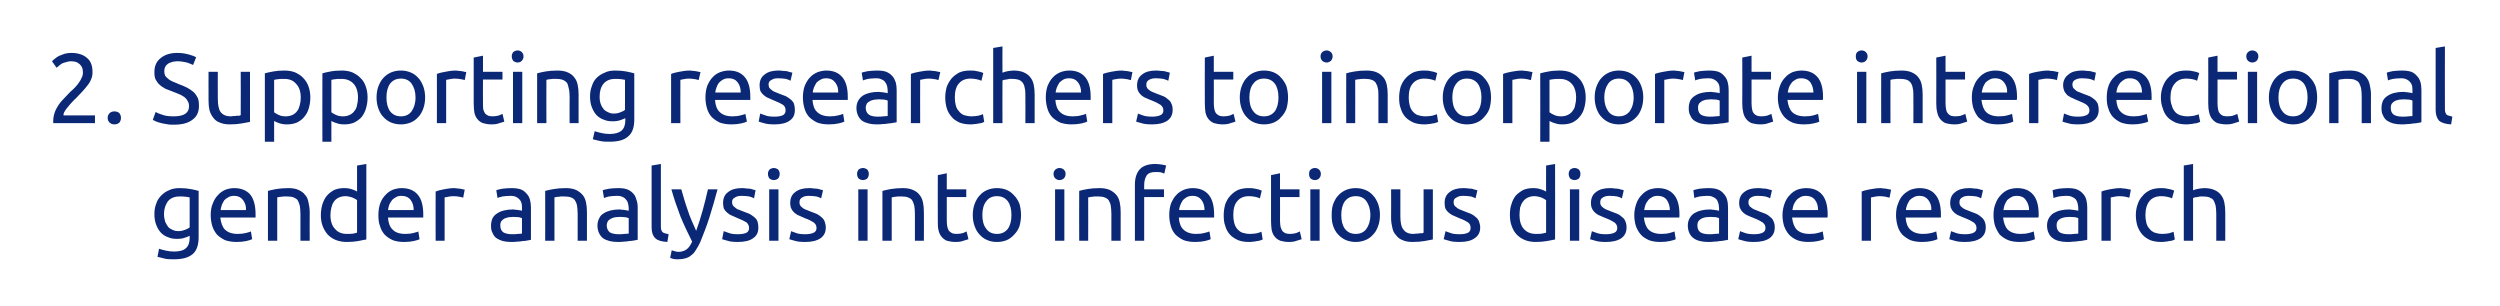 <?xml version="1.0" standalone="no"?><!DOCTYPE svg PUBLIC "-//W3C//DTD SVG 1.1//EN" "http://www.w3.org/Graphics/SVG/1.1/DTD/svg11.dtd"><svg xmlns="http://www.w3.org/2000/svg" version="1.1" width="808px" height="98.9px" viewBox="0 0 808 98.9">  <desc>2 Supporting researchers to incorporate intersectional gender analysis into infectious disease research</desc>  <defs/>  <g id="Polygon55962">    <path d="M 61.3 76.2 C 61 76.3 60.6 76.6 59.8 76.8 C 59.1 77.1 58.2 77.2 57.2 77.2 C 56.2 77.2 55.3 77.1 54.4 76.7 C 53.5 76.4 52.7 75.9 52.1 75.3 C 51.4 74.6 50.9 73.7 50.5 72.7 C 50.1 71.7 49.9 70.5 49.9 69.2 C 49.9 67.9 50.1 66.8 50.5 65.8 C 50.8 64.8 51.4 63.9 52.1 63.2 C 52.8 62.5 53.6 61.9 54.6 61.5 C 55.6 61 56.7 60.8 58 60.8 C 59.4 60.8 60.6 60.9 61.6 61.1 C 62.7 61.3 63.5 61.5 64.2 61.7 C 64.2 61.7 64.2 76.6 64.2 76.6 C 64.2 79.1 63.6 81 62.3 82.1 C 60.9 83.3 58.9 83.8 56.2 83.8 C 55.2 83.8 54.2 83.8 53.3 83.6 C 52.4 83.4 51.6 83.2 50.9 83 C 50.9 83 51.4 80.4 51.4 80.4 C 52 80.6 52.7 80.8 53.6 81 C 54.5 81.2 55.4 81.3 56.3 81.3 C 58.1 81.3 59.4 80.9 60.1 80.2 C 60.9 79.5 61.3 78.4 61.3 76.9 C 61.3 76.9 61.3 76.2 61.3 76.2 Z M 61.3 63.8 C 61 63.7 60.6 63.7 60.1 63.6 C 59.6 63.5 58.9 63.5 58 63.5 C 56.4 63.5 55.2 64 54.3 65 C 53.5 66.1 53 67.5 53 69.2 C 53 70.2 53.2 71 53.4 71.7 C 53.7 72.3 54 72.9 54.4 73.4 C 54.8 73.8 55.3 74.1 55.8 74.3 C 56.4 74.6 57 74.7 57.5 74.7 C 58.3 74.7 59 74.6 59.7 74.3 C 60.4 74.1 60.9 73.8 61.3 73.5 C 61.3 73.5 61.3 63.8 61.3 63.8 Z M 68.1 69.5 C 68.1 68.1 68.3 66.8 68.8 65.7 C 69.2 64.6 69.8 63.7 70.5 63 C 71.2 62.2 72 61.7 72.9 61.3 C 73.8 61 74.7 60.8 75.7 60.8 C 77.9 60.8 79.7 61.5 80.9 62.9 C 82 64.3 82.6 66.4 82.6 69.3 C 82.6 69.4 82.6 69.5 82.6 69.8 C 82.6 70 82.6 70.1 82.6 70.3 C 82.6 70.3 71.2 70.3 71.2 70.3 C 71.4 72 71.9 73.4 72.7 74.2 C 73.6 75.1 75 75.6 76.8 75.6 C 77.9 75.6 78.7 75.5 79.5 75.3 C 80.2 75.1 80.7 75 81.1 74.8 C 81.1 74.8 81.5 77.3 81.5 77.3 C 81.1 77.5 80.5 77.7 79.6 77.9 C 78.7 78.1 77.7 78.2 76.5 78.2 C 75.1 78.2 73.8 78 72.7 77.6 C 71.7 77.1 70.8 76.5 70.1 75.8 C 69.5 75 68.9 74.1 68.6 73 C 68.3 72 68.1 70.8 68.1 69.5 Z M 79.5 67.9 C 79.6 66.6 79.2 65.5 78.5 64.6 C 77.8 63.7 76.9 63.3 75.7 63.3 C 75 63.3 74.4 63.4 73.9 63.7 C 73.3 64 72.9 64.3 72.5 64.7 C 72.2 65.2 71.9 65.7 71.7 66.2 C 71.5 66.8 71.4 67.3 71.3 67.9 C 71.3 67.9 79.5 67.9 79.5 67.9 Z M 86.6 61.7 C 87.3 61.5 88.2 61.3 89.3 61.1 C 90.5 60.9 91.8 60.8 93.2 60.8 C 94.6 60.8 95.7 61 96.5 61.4 C 97.4 61.8 98.1 62.3 98.6 63 C 99.2 63.6 99.5 64.4 99.7 65.4 C 99.9 66.3 100.1 67.4 100.1 68.5 C 100.05 68.49 100.1 77.8 100.1 77.8 L 97.1 77.8 C 97.1 77.8 97.08 69.13 97.1 69.1 C 97.1 68.1 97 67.2 96.9 66.5 C 96.7 65.8 96.5 65.2 96.2 64.7 C 95.9 64.3 95.4 64 94.9 63.8 C 94.4 63.6 93.7 63.5 92.9 63.5 C 92.6 63.5 92.3 63.5 91.9 63.5 C 91.6 63.5 91.3 63.5 91 63.6 C 90.6 63.6 90.4 63.6 90.1 63.7 C 89.9 63.7 89.7 63.8 89.6 63.8 C 89.59 63.78 89.6 77.8 89.6 77.8 L 86.6 77.8 C 86.6 77.8 86.61 61.67 86.6 61.7 Z M 115.4 64.7 C 115.1 64.4 114.5 64.1 113.8 63.8 C 113.2 63.6 112.4 63.4 111.6 63.4 C 110.8 63.4 110 63.6 109.4 63.9 C 108.8 64.2 108.3 64.6 107.9 65.2 C 107.5 65.7 107.3 66.4 107.1 67.1 C 106.9 67.9 106.8 68.7 106.8 69.5 C 106.8 71.5 107.3 73 108.3 74 C 109.2 75.1 110.5 75.6 112.1 75.6 C 112.9 75.6 113.6 75.6 114.2 75.5 C 114.7 75.4 115.1 75.3 115.4 75.2 C 115.4 75.2 115.4 64.7 115.4 64.7 Z M 115.4 53.5 L 118.4 53 C 118.4 53 118.39 77.35 118.4 77.4 C 117.7 77.5 116.8 77.7 115.8 77.9 C 114.7 78.1 113.5 78.2 112.1 78.2 C 110.8 78.2 109.7 78 108.6 77.6 C 107.6 77.2 106.7 76.6 106 75.9 C 105.3 75.1 104.7 74.2 104.3 73.1 C 103.9 72.1 103.7 70.9 103.7 69.5 C 103.7 68.2 103.9 67.1 104.2 66 C 104.6 64.9 105 64 105.7 63.2 C 106.3 62.5 107.1 61.9 108 61.4 C 109 61 110 60.8 111.2 60.8 C 112.2 60.8 113 60.9 113.8 61.2 C 114.5 61.4 115.1 61.7 115.4 61.9 C 115.41 61.93 115.4 53.5 115.4 53.5 Z M 122.3 69.5 C 122.3 68.1 122.5 66.8 122.9 65.7 C 123.3 64.6 123.9 63.7 124.6 63 C 125.3 62.2 126.1 61.7 127 61.3 C 127.9 61 128.9 60.8 129.8 60.8 C 132.1 60.8 133.8 61.5 135 62.9 C 136.2 64.3 136.8 66.4 136.8 69.3 C 136.8 69.4 136.8 69.5 136.8 69.8 C 136.8 70 136.8 70.1 136.8 70.3 C 136.8 70.3 125.4 70.3 125.4 70.3 C 125.5 72 126 73.4 126.9 74.2 C 127.7 75.1 129.1 75.6 131 75.6 C 132 75.6 132.9 75.5 133.6 75.3 C 134.3 75.1 134.9 75 135.2 74.8 C 135.2 74.8 135.6 77.3 135.6 77.3 C 135.3 77.5 134.6 77.7 133.7 77.9 C 132.8 78.1 131.8 78.2 130.6 78.2 C 129.2 78.2 127.9 78 126.9 77.6 C 125.8 77.1 125 76.5 124.3 75.8 C 123.6 75 123.1 74.1 122.8 73 C 122.4 72 122.3 70.8 122.3 69.5 Z M 133.7 67.9 C 133.7 66.6 133.4 65.5 132.7 64.6 C 132 63.7 131 63.3 129.8 63.3 C 129.1 63.3 128.5 63.4 128 63.7 C 127.5 64 127 64.3 126.7 64.7 C 126.3 65.2 126 65.7 125.8 66.2 C 125.6 66.8 125.5 67.3 125.4 67.9 C 125.4 67.9 133.7 67.9 133.7 67.9 Z M 146.9 60.8 C 147.2 60.8 147.5 60.9 147.8 60.9 C 148.1 60.9 148.4 61 148.8 61 C 149.1 61.1 149.4 61.1 149.6 61.2 C 149.9 61.2 150.1 61.3 150.2 61.3 C 150.2 61.3 149.7 63.9 149.7 63.9 C 149.5 63.8 149.1 63.7 148.5 63.6 C 148 63.5 147.3 63.4 146.5 63.4 C 145.9 63.4 145.3 63.5 144.8 63.6 C 144.3 63.7 143.9 63.8 143.7 63.8 C 143.73 63.85 143.7 77.8 143.7 77.8 L 140.8 77.8 C 140.8 77.8 140.76 61.9 140.8 61.9 C 141.5 61.6 142.3 61.4 143.4 61.2 C 144.4 61 145.6 60.8 146.9 60.8 Z M 165.5 75.7 C 166.2 75.7 166.8 75.7 167.4 75.6 C 167.9 75.6 168.4 75.5 168.7 75.5 C 168.7 75.5 168.7 70.5 168.7 70.5 C 168.5 70.4 168.2 70.3 167.7 70.2 C 167.2 70.2 166.6 70.1 165.9 70.1 C 165.5 70.1 165 70.2 164.5 70.2 C 164 70.3 163.6 70.4 163.1 70.6 C 162.7 70.8 162.4 71.1 162.1 71.4 C 161.8 71.8 161.7 72.3 161.7 72.8 C 161.7 73.9 162 74.6 162.7 75.1 C 163.4 75.5 164.3 75.7 165.5 75.7 Z M 165.2 60.8 C 166.4 60.8 167.4 60.9 168.3 61.2 C 169.1 61.5 169.7 62 170.2 62.6 C 170.7 63.1 171.1 63.8 171.3 64.6 C 171.5 65.3 171.6 66.2 171.6 67.1 C 171.6 67.1 171.6 77.5 171.6 77.5 C 171.4 77.6 171 77.6 170.6 77.7 C 170.1 77.8 169.6 77.9 169 77.9 C 168.4 78 167.8 78.1 167.1 78.1 C 166.5 78.2 165.8 78.2 165.1 78.2 C 164.2 78.2 163.3 78.1 162.5 77.9 C 161.8 77.7 161.1 77.4 160.5 77 C 159.9 76.6 159.5 76 159.2 75.3 C 158.8 74.7 158.7 73.8 158.7 72.9 C 158.7 72 158.9 71.2 159.2 70.5 C 159.6 69.8 160.1 69.3 160.8 68.9 C 161.4 68.5 162.1 68.2 163 68 C 163.8 67.8 164.7 67.7 165.7 67.7 C 166 67.7 166.3 67.7 166.6 67.8 C 166.9 67.8 167.2 67.8 167.5 67.9 C 167.8 67.9 168.1 68 168.3 68 C 168.5 68.1 168.6 68.1 168.7 68.1 C 168.7 68.1 168.7 67.3 168.7 67.3 C 168.7 66.8 168.7 66.3 168.6 65.8 C 168.5 65.4 168.3 64.9 168 64.6 C 167.7 64.2 167.3 63.9 166.9 63.7 C 166.4 63.4 165.7 63.3 165 63.3 C 164 63.3 163.1 63.4 162.4 63.5 C 161.7 63.7 161.1 63.8 160.8 64 C 160.8 64 160.4 61.5 160.4 61.5 C 160.8 61.3 161.4 61.2 162.3 61 C 163.2 60.9 164.2 60.8 165.2 60.8 Z M 176.2 61.7 C 176.9 61.5 177.8 61.3 179 61.1 C 180.1 60.9 181.4 60.8 182.9 60.8 C 184.2 60.8 185.3 61 186.2 61.4 C 187 61.8 187.7 62.3 188.3 63 C 188.8 63.6 189.2 64.4 189.4 65.4 C 189.6 66.3 189.7 67.4 189.7 68.5 C 189.68 68.49 189.7 77.8 189.7 77.8 L 186.7 77.8 C 186.7 77.8 186.71 69.13 186.7 69.1 C 186.7 68.1 186.6 67.2 186.5 66.5 C 186.4 65.8 186.1 65.2 185.8 64.7 C 185.5 64.3 185.1 64 184.5 63.8 C 184 63.6 183.3 63.5 182.5 63.5 C 182.2 63.5 181.9 63.5 181.6 63.5 C 181.2 63.5 180.9 63.5 180.6 63.6 C 180.3 63.6 180 63.6 179.7 63.7 C 179.5 63.7 179.3 63.8 179.2 63.8 C 179.22 63.78 179.2 77.8 179.2 77.8 L 176.2 77.8 C 176.2 77.8 176.24 61.67 176.2 61.7 Z M 199.9 75.7 C 200.6 75.7 201.3 75.7 201.8 75.6 C 202.3 75.6 202.8 75.5 203.2 75.5 C 203.2 75.5 203.2 70.5 203.2 70.5 C 202.9 70.4 202.6 70.3 202.1 70.2 C 201.6 70.2 201.1 70.1 200.4 70.1 C 199.9 70.1 199.4 70.2 198.9 70.2 C 198.4 70.3 198 70.4 197.6 70.6 C 197.2 70.8 196.8 71.1 196.5 71.4 C 196.3 71.8 196.1 72.3 196.1 72.8 C 196.1 73.9 196.5 74.6 197.1 75.1 C 197.8 75.5 198.8 75.7 199.9 75.7 Z M 199.7 60.8 C 200.9 60.8 201.9 60.9 202.7 61.2 C 203.5 61.5 204.2 62 204.7 62.6 C 205.2 63.1 205.5 63.8 205.7 64.6 C 206 65.3 206.1 66.2 206.1 67.1 C 206.1 67.1 206.1 77.5 206.1 77.5 C 205.8 77.6 205.5 77.6 205 77.7 C 204.5 77.8 204 77.9 203.4 77.9 C 202.9 78 202.2 78.1 201.6 78.1 C 200.9 78.2 200.2 78.2 199.6 78.2 C 198.6 78.2 197.8 78.1 197 77.9 C 196.2 77.7 195.5 77.4 194.9 77 C 194.4 76.6 193.9 76 193.6 75.3 C 193.3 74.7 193.1 73.8 193.1 72.9 C 193.1 72 193.3 71.2 193.7 70.5 C 194 69.8 194.5 69.3 195.2 68.9 C 195.8 68.5 196.6 68.2 197.4 68 C 198.3 67.8 199.2 67.7 200.1 67.7 C 200.4 67.7 200.7 67.7 201 67.8 C 201.4 67.8 201.7 67.8 202 67.9 C 202.2 67.9 202.5 68 202.7 68 C 202.9 68.1 203.1 68.1 203.2 68.1 C 203.2 68.1 203.2 67.3 203.2 67.3 C 203.2 66.8 203.1 66.3 203 65.8 C 202.9 65.4 202.7 64.9 202.4 64.6 C 202.1 64.2 201.8 63.9 201.3 63.7 C 200.8 63.4 200.2 63.3 199.4 63.3 C 198.4 63.3 197.6 63.4 196.8 63.5 C 196.1 63.7 195.6 63.8 195.2 64 C 195.2 64 194.8 61.5 194.8 61.5 C 195.2 61.3 195.9 61.2 196.8 61 C 197.7 60.9 198.6 60.8 199.7 60.8 Z M 215.7 78.2 C 213.8 78.1 212.5 77.7 211.8 77 C 211 76.2 210.6 75.1 210.6 73.5 C 210.61 73.48 210.6 53.5 210.6 53.5 L 213.6 53 C 213.6 53 213.59 73 213.6 73 C 213.6 73.5 213.6 73.9 213.7 74.2 C 213.8 74.5 213.9 74.8 214.1 75 C 214.3 75.2 214.6 75.3 214.9 75.4 C 215.2 75.5 215.6 75.6 216.1 75.7 C 216.1 75.7 215.7 78.2 215.7 78.2 Z M 217.1 80.9 C 217.4 81 217.7 81.1 218.1 81.2 C 218.4 81.3 218.8 81.4 219.2 81.4 C 220.3 81.4 221.2 81.1 221.9 80.6 C 222.6 80.1 223.2 79.2 223.7 78.1 C 222.4 75.5 221.1 72.8 219.9 69.9 C 218.8 67 217.8 64.1 217 61.2 C 217 61.2 220.2 61.2 220.2 61.2 C 220.5 62.2 220.8 63.2 221.1 64.3 C 221.4 65.4 221.8 66.5 222.2 67.7 C 222.6 68.9 223 70.1 223.5 71.2 C 224 72.4 224.5 73.5 225 74.6 C 225.8 72.4 226.5 70.2 227.1 68 C 227.7 65.8 228.3 63.5 228.8 61.2 C 228.8 61.2 231.9 61.2 231.9 61.2 C 231.1 64.3 230.2 67.3 229.3 70.2 C 228.4 73.1 227.3 75.8 226.3 78.3 C 225.8 79.3 225.4 80.1 224.9 80.8 C 224.5 81.5 224 82.1 223.4 82.5 C 222.9 83 222.2 83.3 221.5 83.5 C 220.8 83.7 220.1 83.8 219.2 83.8 C 219 83.8 218.7 83.8 218.5 83.8 C 218.2 83.8 217.9 83.7 217.7 83.7 C 217.5 83.6 217.2 83.6 217 83.5 C 216.8 83.4 216.7 83.4 216.6 83.3 C 216.6 83.3 217.1 80.9 217.1 80.9 Z M 238.5 75.7 C 239.8 75.7 240.7 75.5 241.3 75.2 C 241.8 74.9 242.1 74.4 242.1 73.7 C 242.1 72.9 241.8 72.4 241.3 71.9 C 240.7 71.5 239.7 71 238.4 70.5 C 237.8 70.2 237.2 70 236.6 69.7 C 236 69.5 235.5 69.1 235.1 68.8 C 234.6 68.4 234.3 68 234 67.5 C 233.8 67 233.7 66.3 233.7 65.6 C 233.7 64.1 234.2 62.9 235.3 62.1 C 236.4 61.2 237.9 60.8 239.7 60.8 C 240.2 60.8 240.7 60.8 241.1 60.9 C 241.6 60.9 242 61 242.5 61 C 242.9 61.1 243.2 61.2 243.5 61.3 C 243.8 61.4 244.1 61.4 244.2 61.5 C 244.2 61.5 243.7 64.1 243.7 64.1 C 243.4 63.9 242.9 63.7 242.2 63.5 C 241.5 63.4 240.7 63.3 239.7 63.3 C 238.9 63.3 238.2 63.4 237.6 63.8 C 236.9 64.1 236.6 64.6 236.6 65.3 C 236.6 65.7 236.7 66 236.8 66.3 C 237 66.6 237.2 66.8 237.5 67 C 237.8 67.3 238.1 67.5 238.5 67.7 C 239 67.8 239.5 68.1 240.1 68.3 C 240.9 68.6 241.6 68.9 242.2 69.1 C 242.8 69.4 243.3 69.8 243.8 70.2 C 244.2 70.5 244.6 71 244.8 71.5 C 245 72.1 245.1 72.8 245.1 73.5 C 245.1 75.1 244.6 76.2 243.4 77 C 242.3 77.8 240.7 78.2 238.5 78.2 C 237.1 78.2 235.9 78.1 235.1 77.8 C 234.3 77.6 233.7 77.4 233.4 77.3 C 233.4 77.3 233.9 74.7 233.9 74.7 C 234.3 74.9 234.8 75 235.6 75.3 C 236.3 75.6 237.3 75.7 238.5 75.7 Z M 251.6 77.8 L 248.6 77.8 L 248.6 61.2 L 251.6 61.2 L 251.6 77.8 Z M 250.1 58.2 C 249.6 58.2 249.1 58 248.7 57.7 C 248.4 57.3 248.2 56.8 248.2 56.2 C 248.2 55.6 248.4 55.2 248.7 54.8 C 249.1 54.5 249.6 54.3 250.1 54.3 C 250.6 54.3 251.1 54.5 251.5 54.8 C 251.8 55.2 252 55.6 252 56.2 C 252 56.8 251.8 57.3 251.5 57.7 C 251.1 58 250.6 58.2 250.1 58.2 Z M 260.3 75.7 C 261.5 75.7 262.4 75.5 263 75.2 C 263.6 74.9 263.9 74.4 263.9 73.7 C 263.9 72.9 263.6 72.4 263 71.9 C 262.4 71.5 261.5 71 260.1 70.5 C 259.5 70.2 258.9 70 258.3 69.7 C 257.7 69.5 257.2 69.1 256.8 68.8 C 256.4 68.4 256 68 255.8 67.5 C 255.5 67 255.4 66.3 255.4 65.6 C 255.4 64.1 255.9 62.9 257 62.1 C 258.1 61.2 259.6 60.8 261.5 60.8 C 261.9 60.8 262.4 60.8 262.9 60.9 C 263.3 60.9 263.8 61 264.2 61 C 264.6 61.1 264.9 61.2 265.3 61.3 C 265.6 61.4 265.8 61.4 266 61.5 C 266 61.5 265.4 64.1 265.4 64.1 C 265.1 63.9 264.6 63.7 263.9 63.5 C 263.2 63.4 262.4 63.3 261.5 63.3 C 260.6 63.3 259.9 63.4 259.3 63.8 C 258.7 64.1 258.4 64.6 258.4 65.3 C 258.4 65.7 258.4 66 258.6 66.3 C 258.7 66.6 258.9 66.8 259.2 67 C 259.5 67.3 259.8 67.5 260.3 67.7 C 260.7 67.8 261.2 68.1 261.8 68.3 C 262.6 68.6 263.3 68.9 263.9 69.1 C 264.5 69.4 265.1 69.8 265.5 70.2 C 265.9 70.5 266.3 71 266.5 71.5 C 266.7 72.1 266.9 72.8 266.9 73.5 C 266.9 75.1 266.3 76.2 265.2 77 C 264 77.8 262.4 78.2 260.3 78.2 C 258.8 78.2 257.7 78.1 256.8 77.8 C 256 77.6 255.4 77.4 255.1 77.3 C 255.1 77.3 255.7 74.7 255.7 74.7 C 256 74.9 256.6 75 257.3 75.3 C 258 75.6 259 75.7 260.3 75.7 Z M 280.4 77.8 L 277.4 77.8 L 277.4 61.2 L 280.4 61.2 L 280.4 77.8 Z M 278.9 58.2 C 278.4 58.2 277.9 58 277.5 57.7 C 277.2 57.3 277 56.8 277 56.2 C 277 55.6 277.2 55.2 277.5 54.8 C 277.9 54.5 278.4 54.3 278.9 54.3 C 279.4 54.3 279.9 54.5 280.3 54.8 C 280.6 55.2 280.8 55.6 280.8 56.2 C 280.8 56.8 280.6 57.3 280.3 57.7 C 279.9 58 279.4 58.2 278.9 58.2 Z M 285.2 61.7 C 285.9 61.5 286.8 61.3 287.9 61.1 C 289.1 60.9 290.4 60.8 291.8 60.8 C 293.1 60.8 294.2 61 295.1 61.4 C 296 61.8 296.7 62.3 297.2 63 C 297.7 63.6 298.1 64.4 298.3 65.4 C 298.5 66.3 298.6 67.4 298.6 68.5 C 298.64 68.49 298.6 77.8 298.6 77.8 L 295.7 77.8 C 295.7 77.8 295.67 69.13 295.7 69.1 C 295.7 68.1 295.6 67.2 295.5 66.5 C 295.3 65.8 295.1 65.2 294.8 64.7 C 294.5 64.3 294 64 293.5 63.8 C 293 63.6 292.3 63.5 291.5 63.5 C 291.2 63.5 290.9 63.5 290.5 63.5 C 290.2 63.5 289.8 63.5 289.5 63.6 C 289.2 63.6 289 63.6 288.7 63.7 C 288.5 63.7 288.3 63.8 288.2 63.8 C 288.18 63.78 288.2 77.8 288.2 77.8 L 285.2 77.8 C 285.2 77.8 285.2 61.67 285.2 61.7 Z M 306 61.2 L 312.3 61.2 L 312.3 63.7 L 306 63.7 C 306 63.7 306.03 71.37 306 71.4 C 306 72.2 306.1 72.9 306.2 73.4 C 306.4 74 306.5 74.4 306.8 74.7 C 307.1 75 307.4 75.2 307.8 75.4 C 308.1 75.5 308.6 75.6 309.1 75.6 C 310 75.6 310.7 75.5 311.3 75.3 C 311.8 75.1 312.2 74.9 312.4 74.8 C 312.4 74.8 313 77.3 313 77.3 C 312.7 77.4 312.2 77.6 311.4 77.8 C 310.7 78.1 309.8 78.2 308.8 78.2 C 307.7 78.2 306.8 78 306 77.8 C 305.3 77.5 304.7 77 304.3 76.5 C 303.8 75.9 303.5 75.2 303.3 74.3 C 303.1 73.5 303.1 72.5 303.1 71.4 C 303.06 71.4 303.1 56.6 303.1 56.6 L 306 56 L 306 61.2 Z M 330 69.5 C 330 70.8 329.8 72 329.5 73.1 C 329.1 74.2 328.5 75.1 327.8 75.8 C 327.1 76.6 326.3 77.2 325.4 77.6 C 324.4 78 323.4 78.2 322.2 78.2 C 321.1 78.2 320 78 319.1 77.6 C 318.1 77.2 317.3 76.6 316.6 75.8 C 315.9 75.1 315.4 74.2 315 73.1 C 314.6 72 314.4 70.8 314.4 69.5 C 314.4 68.2 314.6 67 315 65.9 C 315.4 64.9 315.9 63.9 316.6 63.2 C 317.3 62.4 318.1 61.8 319.1 61.4 C 320 61 321.1 60.8 322.2 60.8 C 323.4 60.8 324.4 61 325.4 61.4 C 326.3 61.8 327.1 62.4 327.8 63.2 C 328.5 63.9 329.1 64.9 329.5 65.9 C 329.8 67 330 68.2 330 69.5 Z M 326.9 69.5 C 326.9 67.6 326.5 66.1 325.7 65 C 324.8 63.9 323.7 63.4 322.2 63.4 C 320.8 63.4 319.6 63.9 318.8 65 C 317.9 66.1 317.5 67.6 317.5 69.5 C 317.5 71.4 317.9 72.9 318.8 74 C 319.6 75.1 320.8 75.6 322.2 75.6 C 323.7 75.6 324.8 75.1 325.7 74 C 326.5 72.9 326.9 71.4 326.9 69.5 Z M 344 77.8 L 341 77.8 L 341 61.2 L 344 61.2 L 344 77.8 Z M 342.4 58.2 C 341.9 58.2 341.5 58 341.1 57.7 C 340.7 57.3 340.5 56.8 340.5 56.2 C 340.5 55.6 340.7 55.2 341.1 54.8 C 341.5 54.5 341.9 54.3 342.4 54.3 C 343 54.3 343.4 54.5 343.8 54.8 C 344.2 55.2 344.4 55.6 344.4 56.2 C 344.4 56.8 344.2 57.3 343.8 57.7 C 343.4 58 343 58.2 342.4 58.2 Z M 348.8 61.7 C 349.4 61.5 350.3 61.3 351.5 61.1 C 352.6 60.9 353.9 60.8 355.4 60.8 C 356.7 60.8 357.8 61 358.7 61.4 C 359.5 61.8 360.2 62.3 360.8 63 C 361.3 63.6 361.7 64.4 361.9 65.4 C 362.1 66.3 362.2 67.4 362.2 68.5 C 362.19 68.49 362.2 77.8 362.2 77.8 L 359.2 77.8 C 359.2 77.8 359.22 69.13 359.2 69.1 C 359.2 68.1 359.1 67.2 359 66.5 C 358.9 65.8 358.6 65.2 358.3 64.7 C 358 64.3 357.6 64 357 63.8 C 356.5 63.6 355.8 63.5 355.1 63.5 C 354.7 63.5 354.4 63.5 354.1 63.5 C 353.7 63.5 353.4 63.5 353.1 63.6 C 352.8 63.6 352.5 63.6 352.3 63.7 C 352 63.7 351.8 63.8 351.7 63.8 C 351.73 63.78 351.7 77.8 351.7 77.8 L 348.8 77.8 C 348.8 77.8 348.75 61.67 348.8 61.7 Z M 373.3 53 C 374.2 53 374.9 53.1 375.6 53.2 C 376.2 53.3 376.6 53.4 376.9 53.5 C 376.9 53.5 376.3 56.1 376.3 56.1 C 376.1 56 375.7 55.9 375.2 55.7 C 374.8 55.6 374.2 55.6 373.5 55.6 C 372.1 55.6 371.2 55.9 370.6 56.7 C 370.1 57.5 369.8 58.5 369.8 59.8 C 369.78 59.75 369.8 61.2 369.8 61.2 L 376.2 61.2 L 376.2 63.7 L 369.8 63.7 L 369.8 77.8 L 366.8 77.8 C 366.8 77.8 366.8 59.69 366.8 59.7 C 366.8 57.6 367.3 55.9 368.4 54.7 C 369.4 53.6 371.1 53 373.3 53 Z M 377.9 69.5 C 377.9 68.1 378.1 66.8 378.5 65.7 C 379 64.6 379.5 63.7 380.2 63 C 380.9 62.2 381.8 61.7 382.7 61.3 C 383.6 61 384.5 60.8 385.5 60.8 C 387.7 60.8 389.4 61.5 390.6 62.9 C 391.8 64.3 392.4 66.4 392.4 69.3 C 392.4 69.4 392.4 69.5 392.4 69.8 C 392.4 70 392.4 70.1 392.4 70.3 C 392.4 70.3 381 70.3 381 70.3 C 381.1 72 381.6 73.4 382.5 74.2 C 383.4 75.1 384.8 75.6 386.6 75.6 C 387.7 75.6 388.5 75.5 389.2 75.3 C 390 75.1 390.5 75 390.9 74.8 C 390.9 74.8 391.3 77.3 391.3 77.3 C 390.9 77.5 390.3 77.7 389.4 77.9 C 388.5 78.1 387.4 78.2 386.3 78.2 C 384.8 78.2 383.6 78 382.5 77.6 C 381.5 77.1 380.6 76.5 379.9 75.8 C 379.2 75 378.7 74.1 378.4 73 C 378.1 72 377.9 70.8 377.9 69.5 Z M 389.3 67.9 C 389.3 66.6 389 65.5 388.3 64.6 C 387.6 63.7 386.7 63.3 385.5 63.3 C 384.8 63.3 384.2 63.4 383.6 63.7 C 383.1 64 382.7 64.3 382.3 64.7 C 382 65.2 381.7 65.7 381.5 66.2 C 381.3 66.8 381.1 67.3 381.1 67.9 C 381.1 67.9 389.3 67.9 389.3 67.9 Z M 403.6 78.2 C 402.3 78.2 401.1 78 400.1 77.6 C 399.1 77.1 398.2 76.6 397.5 75.8 C 396.8 75 396.3 74.1 396 73 C 395.6 72 395.5 70.8 395.5 69.5 C 395.5 68.3 395.7 67.1 396 66 C 396.4 65 396.9 64 397.6 63.3 C 398.3 62.5 399.1 61.9 400.1 61.4 C 401.1 61 402.2 60.8 403.4 60.8 C 404.2 60.8 404.9 60.8 405.7 61 C 406.4 61.1 407.1 61.3 407.8 61.6 C 407.8 61.6 407.2 64.1 407.2 64.1 C 406.7 63.9 406.2 63.7 405.6 63.6 C 405 63.5 404.4 63.4 403.7 63.4 C 402.1 63.4 400.8 63.9 399.9 65 C 399 66 398.6 67.5 398.6 69.5 C 398.6 70.4 398.7 71.3 398.9 72 C 399.1 72.8 399.4 73.4 399.8 73.9 C 400.3 74.5 400.8 74.9 401.5 75.2 C 402.2 75.4 403 75.6 404 75.6 C 404.8 75.6 405.5 75.5 406.2 75.4 C 406.8 75.2 407.3 75.1 407.7 74.9 C 407.7 74.9 408.1 77.4 408.1 77.4 C 407.9 77.5 407.7 77.6 407.3 77.7 C 407 77.8 406.7 77.9 406.3 77.9 C 405.9 78 405.4 78.1 405 78.1 C 404.5 78.2 404.1 78.2 403.6 78.2 Z M 413.7 61.2 L 420 61.2 L 420 63.7 L 413.7 63.7 C 413.7 63.7 413.74 71.37 413.7 71.4 C 413.7 72.2 413.8 72.9 413.9 73.4 C 414.1 74 414.3 74.4 414.5 74.7 C 414.8 75 415.1 75.2 415.5 75.4 C 415.9 75.5 416.3 75.6 416.8 75.6 C 417.7 75.6 418.4 75.5 419 75.3 C 419.5 75.1 419.9 74.9 420.1 74.8 C 420.1 74.8 420.7 77.3 420.7 77.3 C 420.4 77.4 419.9 77.6 419.1 77.8 C 418.4 78.1 417.5 78.2 416.6 78.2 C 415.4 78.2 414.5 78 413.8 77.8 C 413 77.5 412.4 77 412 76.5 C 411.5 75.9 411.2 75.2 411 74.3 C 410.9 73.5 410.8 72.5 410.8 71.4 C 410.77 71.4 410.8 56.6 410.8 56.6 L 413.7 56 L 413.7 61.2 Z M 426.5 77.8 L 423.5 77.8 L 423.5 61.2 L 426.5 61.2 L 426.5 77.8 Z M 425 58.2 C 424.4 58.2 424 58 423.6 57.7 C 423.2 57.3 423.1 56.8 423.1 56.2 C 423.1 55.6 423.2 55.2 423.6 54.8 C 424 54.5 424.4 54.3 425 54.3 C 425.5 54.3 426 54.5 426.3 54.8 C 426.7 55.2 426.9 55.6 426.9 56.2 C 426.9 56.8 426.7 57.3 426.3 57.7 C 426 58 425.5 58.2 425 58.2 Z M 446 69.5 C 446 70.8 445.8 72 445.4 73.1 C 445 74.2 444.5 75.1 443.8 75.8 C 443.1 76.6 442.3 77.2 441.3 77.6 C 440.3 78 439.3 78.2 438.2 78.2 C 437 78.2 436 78 435 77.6 C 434.1 77.2 433.2 76.6 432.5 75.8 C 431.8 75.1 431.3 74.2 430.9 73.1 C 430.5 72 430.4 70.8 430.4 69.5 C 430.4 68.2 430.5 67 430.9 65.9 C 431.3 64.9 431.8 63.9 432.5 63.2 C 433.2 62.4 434.1 61.8 435 61.4 C 436 61 437 60.8 438.2 60.8 C 439.3 60.8 440.3 61 441.3 61.4 C 442.3 61.8 443.1 62.4 443.8 63.2 C 444.5 63.9 445 64.9 445.4 65.9 C 445.8 67 446 68.2 446 69.5 Z M 442.9 69.5 C 442.9 67.6 442.4 66.1 441.6 65 C 440.8 63.9 439.6 63.4 438.2 63.4 C 436.7 63.4 435.6 63.9 434.7 65 C 433.9 66.1 433.5 67.6 433.5 69.5 C 433.5 71.4 433.9 72.9 434.7 74 C 435.6 75.1 436.7 75.6 438.2 75.6 C 439.6 75.6 440.8 75.1 441.6 74 C 442.4 72.9 442.9 71.4 442.9 69.5 Z M 463.1 77.4 C 462.4 77.5 461.5 77.7 460.4 77.9 C 459.3 78.1 458 78.2 456.5 78.2 C 455.2 78.2 454.1 78 453.3 77.6 C 452.4 77.3 451.7 76.7 451.2 76 C 450.6 75.4 450.2 74.6 450 73.6 C 449.8 72.7 449.6 71.7 449.6 70.5 C 449.65 70.54 449.6 61.2 449.6 61.2 L 452.6 61.2 C 452.6 61.2 452.62 69.9 452.6 69.9 C 452.6 71.9 452.9 73.4 453.6 74.2 C 454.2 75.1 455.3 75.6 456.8 75.6 C 457.1 75.6 457.5 75.5 457.8 75.5 C 458.1 75.5 458.5 75.5 458.8 75.4 C 459.1 75.4 459.3 75.4 459.6 75.4 C 459.8 75.3 460 75.3 460.1 75.2 C 460.11 75.24 460.1 61.2 460.1 61.2 L 463.1 61.2 C 463.1 61.2 463.09 77.35 463.1 77.4 Z M 471.8 75.7 C 473 75.7 473.9 75.5 474.5 75.2 C 475 74.9 475.3 74.4 475.3 73.7 C 475.3 72.9 475.1 72.4 474.5 71.9 C 473.9 71.5 473 71 471.6 70.5 C 471 70.2 470.4 70 469.8 69.7 C 469.2 69.5 468.7 69.1 468.3 68.8 C 467.8 68.4 467.5 68 467.2 67.5 C 467 67 466.9 66.3 466.9 65.6 C 466.9 64.1 467.4 62.9 468.5 62.1 C 469.6 61.2 471.1 60.8 472.9 60.8 C 473.4 60.8 473.9 60.8 474.4 60.9 C 474.8 60.9 475.3 61 475.7 61 C 476.1 61.1 476.4 61.2 476.7 61.3 C 477 61.4 477.3 61.4 477.5 61.5 C 477.5 61.5 476.9 64.1 476.9 64.1 C 476.6 63.9 476.1 63.7 475.4 63.5 C 474.7 63.4 473.9 63.3 472.9 63.3 C 472.1 63.3 471.4 63.4 470.8 63.8 C 470.1 64.1 469.8 64.6 469.8 65.3 C 469.8 65.7 469.9 66 470 66.3 C 470.2 66.6 470.4 66.8 470.7 67 C 471 67.3 471.3 67.5 471.8 67.7 C 472.2 67.8 472.7 68.1 473.3 68.3 C 474.1 68.6 474.8 68.9 475.4 69.1 C 476 69.4 476.6 69.8 477 70.2 C 477.4 70.5 477.8 71 478 71.5 C 478.2 72.1 478.4 72.8 478.4 73.5 C 478.4 75.1 477.8 76.2 476.6 77 C 475.5 77.8 473.9 78.2 471.8 78.2 C 470.3 78.2 469.1 78.1 468.3 77.8 C 467.5 77.6 466.9 77.4 466.6 77.3 C 466.6 77.3 467.2 74.7 467.2 74.7 C 467.5 74.9 468 75 468.8 75.3 C 469.5 75.6 470.5 75.7 471.8 75.7 Z M 499.7 64.7 C 499.3 64.4 498.8 64.1 498.1 63.8 C 497.4 63.6 496.7 63.4 495.9 63.4 C 495 63.4 494.3 63.6 493.7 63.9 C 493.1 64.2 492.6 64.6 492.2 65.2 C 491.8 65.7 491.5 66.4 491.3 67.1 C 491.2 67.9 491.1 68.7 491.1 69.5 C 491.1 71.5 491.6 73 492.5 74 C 493.5 75.1 494.8 75.6 496.4 75.6 C 497.2 75.6 497.9 75.6 498.4 75.5 C 498.9 75.4 499.4 75.3 499.7 75.2 C 499.7 75.2 499.7 64.7 499.7 64.7 Z M 499.7 53.5 L 502.6 53 C 502.6 53 502.64 77.35 502.6 77.4 C 502 77.5 501.1 77.7 500 77.9 C 498.9 78.1 497.7 78.2 496.3 78.2 C 495.1 78.2 493.9 78 492.9 77.6 C 491.9 77.2 491 76.6 490.3 75.9 C 489.5 75.1 489 74.2 488.6 73.1 C 488.2 72.1 488 70.9 488 69.5 C 488 68.2 488.1 67.1 488.5 66 C 488.8 64.9 489.3 64 489.9 63.2 C 490.6 62.5 491.4 61.9 492.3 61.4 C 493.2 61 494.3 60.8 495.5 60.8 C 496.4 60.8 497.3 60.9 498 61.2 C 498.8 61.4 499.3 61.7 499.7 61.9 C 499.66 61.93 499.7 53.5 499.7 53.5 Z M 510.4 77.8 L 507.4 77.8 L 507.4 61.2 L 510.4 61.2 L 510.4 77.8 Z M 508.9 58.2 C 508.4 58.2 507.9 58 507.5 57.7 C 507.2 57.3 507 56.8 507 56.2 C 507 55.6 507.2 55.2 507.5 54.8 C 507.9 54.5 508.4 54.3 508.9 54.3 C 509.4 54.3 509.9 54.5 510.3 54.8 C 510.6 55.2 510.8 55.6 510.8 56.2 C 510.8 56.8 510.6 57.3 510.3 57.7 C 509.9 58 509.4 58.2 508.9 58.2 Z M 519.1 75.7 C 520.3 75.7 521.2 75.5 521.8 75.2 C 522.4 74.9 522.7 74.4 522.7 73.7 C 522.7 72.9 522.4 72.4 521.8 71.9 C 521.2 71.5 520.3 71 519 70.5 C 518.3 70.2 517.7 70 517.1 69.7 C 516.5 69.5 516 69.1 515.6 68.8 C 515.2 68.4 514.8 68 514.6 67.5 C 514.3 67 514.2 66.3 514.2 65.6 C 514.2 64.1 514.7 62.9 515.8 62.1 C 516.9 61.2 518.4 60.8 520.3 60.8 C 520.7 60.8 521.2 60.8 521.7 60.9 C 522.1 60.9 522.6 61 523 61 C 523.4 61.1 523.8 61.2 524.1 61.3 C 524.4 61.4 524.6 61.4 524.8 61.5 C 524.8 61.5 524.2 64.1 524.2 64.1 C 523.9 63.9 523.4 63.7 522.7 63.5 C 522.1 63.4 521.2 63.3 520.3 63.3 C 519.4 63.3 518.7 63.4 518.1 63.8 C 517.5 64.1 517.2 64.6 517.2 65.3 C 517.2 65.7 517.2 66 517.4 66.3 C 517.5 66.6 517.7 66.8 518 67 C 518.3 67.3 518.7 67.5 519.1 67.7 C 519.5 67.8 520 68.1 520.6 68.3 C 521.4 68.6 522.1 68.9 522.7 69.1 C 523.4 69.4 523.9 69.8 524.3 70.2 C 524.8 70.5 525.1 71 525.3 71.5 C 525.6 72.1 525.7 72.8 525.7 73.5 C 525.7 75.1 525.1 76.2 524 77 C 522.8 77.8 521.2 78.2 519.1 78.2 C 517.6 78.2 516.5 78.1 515.6 77.8 C 514.8 77.6 514.2 77.4 513.9 77.3 C 513.9 77.3 514.5 74.7 514.5 74.7 C 514.8 74.9 515.4 75 516.1 75.3 C 516.9 75.6 517.8 75.7 519.1 75.7 Z M 528.2 69.5 C 528.2 68.1 528.5 66.8 528.9 65.7 C 529.3 64.6 529.9 63.7 530.6 63 C 531.3 62.2 532.1 61.7 533 61.3 C 533.9 61 534.9 60.8 535.8 60.8 C 538.1 60.8 539.8 61.5 541 62.9 C 542.2 64.3 542.8 66.4 542.8 69.3 C 542.8 69.4 542.8 69.5 542.8 69.8 C 542.8 70 542.8 70.1 542.7 70.3 C 542.7 70.3 531.3 70.3 531.3 70.3 C 531.5 72 532 73.4 532.8 74.2 C 533.7 75.1 535.1 75.6 536.9 75.6 C 538 75.6 538.9 75.5 539.6 75.3 C 540.3 75.1 540.8 75 541.2 74.8 C 541.2 74.8 541.6 77.3 541.6 77.3 C 541.3 77.5 540.6 77.7 539.7 77.9 C 538.8 78.1 537.8 78.2 536.6 78.2 C 535.2 78.2 533.9 78 532.9 77.6 C 531.8 77.1 530.9 76.5 530.3 75.8 C 529.6 75 529.1 74.1 528.7 73 C 528.4 72 528.2 70.8 528.2 69.5 Z M 539.7 67.9 C 539.7 66.6 539.3 65.5 538.7 64.6 C 538 63.7 537 63.3 535.8 63.3 C 535.1 63.3 534.5 63.4 534 63.7 C 533.5 64 533 64.3 532.7 64.7 C 532.3 65.2 532 65.7 531.8 66.2 C 531.6 66.8 531.5 67.3 531.4 67.9 C 531.4 67.9 539.7 67.9 539.7 67.9 Z M 552.4 75.7 C 553.1 75.7 553.7 75.7 554.2 75.6 C 554.8 75.6 555.2 75.5 555.6 75.5 C 555.6 75.5 555.6 70.5 555.6 70.5 C 555.4 70.4 555 70.3 554.6 70.2 C 554.1 70.2 553.5 70.1 552.8 70.1 C 552.4 70.1 551.9 70.2 551.4 70.2 C 550.9 70.3 550.4 70.4 550 70.6 C 549.6 70.8 549.3 71.1 549 71.4 C 548.7 71.8 548.6 72.3 548.6 72.8 C 548.6 73.9 548.9 74.6 549.6 75.1 C 550.3 75.5 551.2 75.7 552.4 75.7 Z M 552.1 60.8 C 553.3 60.8 554.3 60.9 555.1 61.2 C 556 61.5 556.6 62 557.1 62.6 C 557.6 63.1 558 63.8 558.2 64.6 C 558.4 65.3 558.5 66.2 558.5 67.1 C 558.5 67.1 558.5 77.5 558.5 77.5 C 558.3 77.6 557.9 77.6 557.4 77.7 C 557 77.8 556.5 77.9 555.9 77.9 C 555.3 78 554.7 78.1 554 78.1 C 553.3 78.2 552.7 78.2 552 78.2 C 551.1 78.2 550.2 78.1 549.4 77.9 C 548.6 77.7 547.9 77.4 547.4 77 C 546.8 76.6 546.3 76 546 75.3 C 545.7 74.7 545.5 73.8 545.5 72.9 C 545.5 72 545.7 71.2 546.1 70.5 C 546.5 69.8 547 69.3 547.6 68.9 C 548.3 68.5 549 68.2 549.9 68 C 550.7 67.8 551.6 67.7 552.6 67.7 C 552.9 67.7 553.2 67.7 553.5 67.8 C 553.8 67.8 554.1 67.8 554.4 67.9 C 554.7 67.9 554.9 68 555.1 68 C 555.4 68.1 555.5 68.1 555.6 68.1 C 555.6 68.1 555.6 67.3 555.6 67.3 C 555.6 66.8 555.5 66.3 555.4 65.8 C 555.3 65.4 555.1 64.9 554.9 64.6 C 554.6 64.2 554.2 63.9 553.7 63.7 C 553.2 63.4 552.6 63.3 551.9 63.3 C 550.9 63.3 550 63.4 549.3 63.5 C 548.5 63.7 548 63.8 547.6 64 C 547.6 64 547.3 61.5 547.3 61.5 C 547.7 61.3 548.3 61.2 549.2 61 C 550.1 60.9 551.1 60.8 552.1 60.8 Z M 567 75.7 C 568.2 75.7 569.1 75.5 569.7 75.2 C 570.3 74.9 570.6 74.4 570.6 73.7 C 570.6 72.9 570.3 72.4 569.7 71.9 C 569.1 71.5 568.2 71 566.9 70.5 C 566.2 70.2 565.6 70 565 69.7 C 564.4 69.5 563.9 69.1 563.5 68.8 C 563.1 68.4 562.7 68 562.5 67.5 C 562.2 67 562.1 66.3 562.1 65.6 C 562.1 64.1 562.6 62.9 563.7 62.1 C 564.8 61.2 566.3 60.8 568.2 60.8 C 568.6 60.8 569.1 60.8 569.6 60.9 C 570 60.9 570.5 61 570.9 61 C 571.3 61.1 571.7 61.2 572 61.3 C 572.3 61.4 572.5 61.4 572.7 61.5 C 572.7 61.5 572.1 64.1 572.1 64.1 C 571.8 63.9 571.3 63.7 570.6 63.5 C 570 63.4 569.1 63.3 568.2 63.3 C 567.3 63.3 566.6 63.4 566 63.8 C 565.4 64.1 565.1 64.6 565.1 65.3 C 565.1 65.7 565.1 66 565.3 66.3 C 565.4 66.6 565.6 66.8 565.9 67 C 566.2 67.3 566.6 67.5 567 67.7 C 567.4 67.8 567.9 68.1 568.5 68.3 C 569.3 68.6 570 68.9 570.6 69.1 C 571.3 69.4 571.8 69.8 572.2 70.2 C 572.7 70.5 573 71 573.2 71.5 C 573.5 72.1 573.6 72.8 573.6 73.5 C 573.6 75.1 573 76.2 571.9 77 C 570.7 77.8 569.1 78.2 567 78.2 C 565.5 78.2 564.4 78.1 563.5 77.8 C 562.7 77.6 562.1 77.4 561.8 77.3 C 561.8 77.3 562.4 74.7 562.4 74.7 C 562.7 74.9 563.3 75 564 75.3 C 564.8 75.6 565.8 75.7 567 75.7 Z M 576.1 69.5 C 576.1 68.1 576.4 66.8 576.8 65.7 C 577.2 64.6 577.8 63.7 578.5 63 C 579.2 62.2 580 61.7 580.9 61.3 C 581.8 61 582.8 60.8 583.7 60.8 C 586 60.8 587.7 61.5 588.9 62.9 C 590.1 64.3 590.7 66.4 590.7 69.3 C 590.7 69.4 590.7 69.5 590.7 69.8 C 590.7 70 590.7 70.1 590.6 70.3 C 590.6 70.3 579.2 70.3 579.2 70.3 C 579.4 72 579.9 73.4 580.7 74.2 C 581.6 75.1 583 75.6 584.8 75.6 C 585.9 75.6 586.8 75.5 587.5 75.3 C 588.2 75.1 588.7 75 589.1 74.8 C 589.1 74.8 589.5 77.3 589.5 77.3 C 589.2 77.5 588.5 77.7 587.6 77.9 C 586.7 78.1 585.7 78.2 584.5 78.2 C 583.1 78.2 581.8 78 580.8 77.6 C 579.7 77.1 578.8 76.5 578.2 75.8 C 577.5 75 577 74.1 576.6 73 C 576.3 72 576.1 70.8 576.1 69.5 Z M 587.6 67.9 C 587.6 66.6 587.3 65.5 586.6 64.6 C 585.9 63.7 584.9 63.3 583.7 63.3 C 583 63.3 582.4 63.4 581.9 63.7 C 581.4 64 580.9 64.3 580.6 64.7 C 580.2 65.2 579.9 65.7 579.7 66.2 C 579.5 66.8 579.4 67.3 579.3 67.9 C 579.3 67.9 587.6 67.9 587.6 67.9 Z M 607.9 60.8 C 608.1 60.8 608.4 60.9 608.7 60.9 C 609.1 60.9 609.4 61 609.7 61 C 610 61.1 610.3 61.1 610.6 61.2 C 610.9 61.2 611.1 61.3 611.2 61.3 C 611.2 61.3 610.7 63.9 610.7 63.9 C 610.4 63.8 610 63.7 609.5 63.6 C 609 63.5 608.3 63.4 607.4 63.4 C 606.8 63.4 606.3 63.5 605.8 63.6 C 605.2 63.7 604.9 63.8 604.7 63.8 C 604.68 63.85 604.7 77.8 604.7 77.8 L 601.7 77.8 C 601.7 77.8 601.71 61.9 601.7 61.9 C 602.4 61.6 603.3 61.4 604.3 61.2 C 605.4 61 606.6 60.8 607.9 60.8 Z M 612.8 69.5 C 612.8 68.1 613 66.8 613.5 65.7 C 613.9 64.6 614.4 63.7 615.1 63 C 615.9 62.2 616.7 61.7 617.6 61.3 C 618.5 61 619.4 60.8 620.4 60.8 C 622.6 60.8 624.4 61.5 625.5 62.9 C 626.7 64.3 627.3 66.4 627.3 69.3 C 627.3 69.4 627.3 69.5 627.3 69.8 C 627.3 70 627.3 70.1 627.3 70.3 C 627.3 70.3 615.9 70.3 615.9 70.3 C 616 72 616.5 73.4 617.4 74.2 C 618.3 75.1 619.7 75.6 621.5 75.6 C 622.6 75.6 623.4 75.5 624.2 75.3 C 624.9 75.1 625.4 75 625.8 74.8 C 625.8 74.8 626.2 77.3 626.2 77.3 C 625.8 77.5 625.2 77.7 624.3 77.9 C 623.4 78.1 622.3 78.2 621.2 78.2 C 619.7 78.2 618.5 78 617.4 77.6 C 616.4 77.1 615.5 76.5 614.8 75.8 C 614.1 75 613.6 74.1 613.3 73 C 613 72 612.8 70.8 612.8 69.5 Z M 624.2 67.9 C 624.3 66.6 623.9 65.5 623.2 64.6 C 622.5 63.7 621.6 63.3 620.4 63.3 C 619.7 63.3 619.1 63.4 618.6 63.7 C 618 64 617.6 64.3 617.2 64.7 C 616.9 65.2 616.6 65.7 616.4 66.2 C 616.2 66.8 616 67.3 616 67.9 C 616 67.9 624.2 67.9 624.2 67.9 Z M 635.2 75.7 C 636.4 75.7 637.3 75.5 637.9 75.2 C 638.5 74.9 638.8 74.4 638.8 73.7 C 638.8 72.9 638.5 72.4 637.9 71.9 C 637.3 71.5 636.4 71 635.1 70.5 C 634.4 70.2 633.8 70 633.2 69.7 C 632.6 69.5 632.1 69.1 631.7 68.8 C 631.3 68.4 630.9 68 630.7 67.5 C 630.4 67 630.3 66.3 630.3 65.6 C 630.3 64.1 630.8 62.9 631.9 62.1 C 633 61.2 634.5 60.8 636.4 60.8 C 636.8 60.8 637.3 60.8 637.8 60.9 C 638.2 60.9 638.7 61 639.1 61 C 639.5 61.1 639.8 61.2 640.2 61.3 C 640.5 61.4 640.7 61.4 640.9 61.5 C 640.9 61.5 640.3 64.1 640.3 64.1 C 640 63.9 639.5 63.7 638.8 63.5 C 638.1 63.4 637.3 63.3 636.4 63.3 C 635.5 63.3 634.8 63.4 634.2 63.8 C 633.6 64.1 633.3 64.6 633.3 65.3 C 633.3 65.7 633.3 66 633.5 66.3 C 633.6 66.6 633.8 66.8 634.1 67 C 634.4 67.3 634.8 67.5 635.2 67.7 C 635.6 67.8 636.1 68.1 636.7 68.3 C 637.5 68.6 638.2 68.9 638.8 69.1 C 639.4 69.4 640 69.8 640.4 70.2 C 640.8 70.5 641.2 71 641.4 71.5 C 641.7 72.1 641.8 72.8 641.8 73.5 C 641.8 75.1 641.2 76.2 640.1 77 C 638.9 77.8 637.3 78.2 635.2 78.2 C 633.7 78.2 632.6 78.1 631.7 77.8 C 630.9 77.6 630.3 77.4 630 77.3 C 630 77.3 630.6 74.7 630.6 74.7 C 630.9 74.9 631.5 75 632.2 75.3 C 633 75.6 633.9 75.7 635.2 75.7 Z M 644.3 69.5 C 644.3 68.1 644.5 66.8 645 65.7 C 645.4 64.6 646 63.7 646.7 63 C 647.4 62.2 648.2 61.7 649.1 61.3 C 650 61 651 60.8 651.9 60.8 C 654.2 60.8 655.9 61.5 657.1 62.9 C 658.3 64.3 658.9 66.4 658.9 69.3 C 658.9 69.4 658.9 69.5 658.9 69.8 C 658.9 70 658.8 70.1 658.8 70.3 C 658.8 70.3 647.4 70.3 647.4 70.3 C 647.6 72 648.1 73.4 648.9 74.2 C 649.8 75.1 651.2 75.6 653 75.6 C 654.1 75.6 655 75.5 655.7 75.3 C 656.4 75.1 656.9 75 657.3 74.8 C 657.3 74.8 657.7 77.3 657.7 77.3 C 657.3 77.5 656.7 77.7 655.8 77.9 C 654.9 78.1 653.9 78.2 652.7 78.2 C 651.3 78.2 650 78 649 77.6 C 647.9 77.1 647 76.5 646.3 75.8 C 645.7 75 645.2 74.1 644.8 73 C 644.5 72 644.3 70.8 644.3 69.5 Z M 655.8 67.9 C 655.8 66.6 655.4 65.5 654.7 64.6 C 654.1 63.7 653.1 63.3 651.9 63.3 C 651.2 63.3 650.6 63.4 650.1 63.7 C 649.6 64 649.1 64.3 648.7 64.7 C 648.4 65.2 648.1 65.7 647.9 66.2 C 647.7 66.8 647.6 67.3 647.5 67.9 C 647.5 67.9 655.8 67.9 655.8 67.9 Z M 668.5 75.7 C 669.2 75.7 669.8 75.7 670.3 75.6 C 670.9 75.6 671.3 75.5 671.7 75.5 C 671.7 75.5 671.7 70.5 671.7 70.5 C 671.5 70.4 671.1 70.3 670.7 70.2 C 670.2 70.2 669.6 70.1 668.9 70.1 C 668.5 70.1 668 70.2 667.5 70.2 C 667 70.3 666.5 70.4 666.1 70.6 C 665.7 70.8 665.3 71.1 665.1 71.4 C 664.8 71.8 664.7 72.3 664.7 72.8 C 664.7 73.9 665 74.6 665.7 75.1 C 666.4 75.5 667.3 75.7 668.5 75.7 Z M 668.2 60.8 C 669.4 60.8 670.4 60.9 671.2 61.2 C 672 61.5 672.7 62 673.2 62.6 C 673.7 63.1 674.1 63.8 674.3 64.6 C 674.5 65.3 674.6 66.2 674.6 67.1 C 674.6 67.1 674.6 77.5 674.6 77.5 C 674.3 77.6 674 77.6 673.5 77.7 C 673.1 77.8 672.6 77.9 672 77.9 C 671.4 78 670.8 78.1 670.1 78.1 C 669.4 78.2 668.8 78.2 668.1 78.2 C 667.2 78.2 666.3 78.1 665.5 77.9 C 664.7 77.7 664 77.4 663.5 77 C 662.9 76.6 662.4 76 662.1 75.3 C 661.8 74.7 661.6 73.8 661.6 72.9 C 661.6 72 661.8 71.2 662.2 70.5 C 662.6 69.8 663.1 69.3 663.7 68.9 C 664.4 68.5 665.1 68.2 666 68 C 666.8 67.8 667.7 67.7 668.7 67.7 C 668.9 67.7 669.3 67.7 669.6 67.8 C 669.9 67.8 670.2 67.8 670.5 67.9 C 670.8 67.9 671 68 671.2 68 C 671.5 68.1 671.6 68.1 671.7 68.1 C 671.7 68.1 671.7 67.3 671.7 67.3 C 671.7 66.8 671.6 66.3 671.5 65.8 C 671.4 65.4 671.2 64.9 671 64.6 C 670.7 64.2 670.3 63.9 669.8 63.7 C 669.3 63.4 668.7 63.3 667.9 63.3 C 667 63.3 666.1 63.4 665.4 63.5 C 664.6 63.7 664.1 63.8 663.7 64 C 663.7 64 663.4 61.5 663.4 61.5 C 663.8 61.3 664.4 61.2 665.3 61 C 666.2 60.9 667.2 60.8 668.2 60.8 Z M 685.4 60.8 C 685.6 60.8 685.9 60.9 686.2 60.9 C 686.6 60.9 686.9 61 687.2 61 C 687.5 61.1 687.8 61.1 688.1 61.2 C 688.4 61.2 688.6 61.3 688.7 61.3 C 688.7 61.3 688.2 63.9 688.2 63.9 C 687.9 63.8 687.5 63.7 687 63.6 C 686.5 63.5 685.8 63.4 684.9 63.4 C 684.4 63.4 683.8 63.5 683.3 63.6 C 682.7 63.7 682.4 63.8 682.2 63.8 C 682.19 63.85 682.2 77.8 682.2 77.8 L 679.2 77.8 C 679.2 77.8 679.21 61.9 679.2 61.9 C 679.9 61.6 680.8 61.4 681.8 61.2 C 682.9 61 684.1 60.8 685.4 60.8 Z M 698.5 78.2 C 697.1 78.2 696 78 694.9 77.6 C 693.9 77.1 693.1 76.6 692.4 75.8 C 691.7 75 691.2 74.1 690.8 73 C 690.5 72 690.3 70.8 690.3 69.5 C 690.3 68.3 690.5 67.1 690.9 66 C 691.2 65 691.8 64 692.5 63.3 C 693.1 62.5 694 61.9 695 61.4 C 696 61 697.1 60.8 698.3 60.8 C 699 60.8 699.8 60.8 700.5 61 C 701.3 61.1 702 61.3 702.7 61.6 C 702.7 61.6 702 64.1 702 64.1 C 701.5 63.9 701 63.7 700.4 63.6 C 699.9 63.5 699.2 63.4 698.6 63.4 C 696.9 63.4 695.6 63.9 694.7 65 C 693.9 66 693.4 67.5 693.4 69.5 C 693.4 70.4 693.5 71.3 693.7 72 C 693.9 72.8 694.2 73.4 694.7 73.9 C 695.1 74.5 695.7 74.9 696.4 75.2 C 697 75.4 697.9 75.6 698.9 75.6 C 699.6 75.6 700.4 75.5 701 75.4 C 701.6 75.2 702.1 75.1 702.5 74.9 C 702.5 74.9 702.9 77.4 702.9 77.4 C 702.8 77.5 702.5 77.6 702.2 77.7 C 701.9 77.8 701.5 77.9 701.1 77.9 C 700.7 78 700.3 78.1 699.8 78.1 C 699.3 78.2 698.9 78.2 698.5 78.2 Z M 705.8 77.8 L 705.8 53.5 L 708.8 53 C 708.8 53 708.78 61.51 708.8 61.5 C 709.3 61.3 709.9 61.1 710.6 61 C 711.2 60.9 711.8 60.8 712.4 60.8 C 713.7 60.8 714.8 61 715.7 61.4 C 716.6 61.8 717.3 62.3 717.8 63 C 718.3 63.6 718.7 64.4 718.9 65.4 C 719.1 66.3 719.2 67.4 719.2 68.5 C 719.24 68.49 719.2 77.8 719.2 77.8 L 716.3 77.8 C 716.3 77.8 716.27 69.13 716.3 69.1 C 716.3 68.1 716.2 67.2 716.1 66.5 C 715.9 65.8 715.7 65.2 715.4 64.7 C 715.1 64.3 714.6 64 714.1 63.8 C 713.6 63.6 712.9 63.5 712.1 63.5 C 711.8 63.5 711.5 63.5 711.1 63.5 C 710.8 63.6 710.4 63.6 710.1 63.7 C 709.8 63.7 709.6 63.8 709.3 63.8 C 709.1 63.9 708.9 64 708.8 64 C 708.78 64.01 708.8 77.8 708.8 77.8 L 705.8 77.8 Z " stroke="none" fill="#0b2876"/>  </g>  <g id="Polygon55961">    <path d="M 29.9 23.3 C 29.9 24.1 29.8 24.8 29.5 25.5 C 29.2 26.3 28.8 27 28.2 27.7 C 27.7 28.3 27.2 29 26.5 29.7 C 25.9 30.4 25.2 31 24.6 31.7 C 24.2 32 23.8 32.5 23.3 33 C 22.9 33.4 22.4 34 22 34.5 C 21.5 35 21.2 35.5 20.9 36 C 20.6 36.5 20.5 36.9 20.5 37.3 C 20.47 37.3 30.7 37.3 30.7 37.3 L 30.7 39.8 C 30.7 39.8 17.24 39.83 17.2 39.8 C 17.2 39.7 17.2 39.6 17.2 39.4 C 17.2 39.3 17.2 39.2 17.2 39.1 C 17.2 38.1 17.4 37.2 17.7 36.3 C 18 35.4 18.5 34.6 19 33.8 C 19.5 33.1 20.1 32.4 20.8 31.7 C 21.5 31 22.1 30.3 22.7 29.7 C 23.3 29.2 23.8 28.7 24.3 28.2 C 24.7 27.7 25.2 27.2 25.5 26.7 C 25.9 26.2 26.2 25.6 26.4 25.1 C 26.7 24.6 26.8 24 26.8 23.4 C 26.8 22.8 26.7 22.2 26.5 21.8 C 26.3 21.3 26 21 25.7 20.7 C 25.3 20.4 24.9 20.1 24.5 20 C 24 19.9 23.5 19.8 23 19.8 C 22.4 19.8 21.8 19.9 21.3 20.1 C 20.8 20.2 20.3 20.4 19.9 20.6 C 19.5 20.9 19.2 21.1 18.9 21.4 C 18.6 21.6 18.4 21.8 18.3 21.9 C 18.3 21.9 16.8 19.8 16.8 19.8 C 17 19.6 17.3 19.3 17.7 19 C 18 18.7 18.5 18.4 19 18.1 C 19.6 17.9 20.2 17.6 20.8 17.4 C 21.5 17.2 22.2 17.1 23 17.1 C 25.3 17.1 27 17.7 28.2 18.8 C 29.4 19.8 29.9 21.4 29.9 23.3 Z M 39.1 38.1 C 39.1 38.7 38.9 39.2 38.6 39.6 C 38.2 40 37.6 40.2 37 40.2 C 36.3 40.2 35.8 40 35.4 39.6 C 35 39.2 34.8 38.7 34.8 38.1 C 34.8 37.5 35 37 35.4 36.6 C 35.8 36.2 36.3 36 37 36 C 37.6 36 38.2 36.2 38.6 36.6 C 38.9 37 39.1 37.5 39.1 38.1 Z M 56.2 37.6 C 59.5 37.6 61.1 36.5 61.1 34.3 C 61.1 33.6 60.9 33 60.6 32.6 C 60.4 32.1 60 31.7 59.5 31.3 C 59 31 58.4 30.6 57.8 30.4 C 57.2 30.1 56.5 29.9 55.8 29.6 C 55 29.3 54.2 29 53.5 28.7 C 52.8 28.3 52.1 27.9 51.6 27.4 C 51.1 27 50.7 26.4 50.3 25.7 C 50 25.1 49.9 24.3 49.9 23.3 C 49.9 21.4 50.5 19.9 51.9 18.8 C 53.2 17.7 55 17.1 57.3 17.1 C 58.7 17.1 59.9 17.3 61 17.6 C 62.1 17.9 62.9 18.2 63.4 18.5 C 63.4 18.5 62.4 21 62.4 21 C 62 20.8 61.3 20.5 60.4 20.2 C 59.5 20 58.5 19.8 57.3 19.8 C 56.7 19.8 56.2 19.9 55.7 20 C 55.2 20.2 54.7 20.3 54.3 20.6 C 53.9 20.9 53.6 21.2 53.4 21.6 C 53.2 22 53.1 22.4 53.1 23 C 53.1 23.6 53.2 24.1 53.4 24.5 C 53.7 24.9 54 25.2 54.4 25.5 C 54.8 25.9 55.3 26.1 55.9 26.4 C 56.5 26.6 57.1 26.9 57.8 27.2 C 58.7 27.5 59.6 27.9 60.4 28.3 C 61.2 28.7 61.9 29.2 62.5 29.7 C 63.1 30.2 63.5 30.9 63.9 31.6 C 64.2 32.3 64.3 33.2 64.3 34.3 C 64.3 36.2 63.6 37.7 62.2 38.7 C 60.8 39.8 58.8 40.3 56.2 40.3 C 55.3 40.3 54.5 40.3 53.8 40.1 C 53.1 40 52.4 39.9 51.8 39.7 C 51.3 39.6 50.8 39.4 50.3 39.2 C 49.9 39 49.6 38.9 49.4 38.7 C 49.4 38.7 50.3 36.2 50.3 36.2 C 50.8 36.5 51.5 36.8 52.5 37.1 C 53.5 37.5 54.8 37.6 56.2 37.6 Z M 80.8 39.4 C 80.1 39.5 79.2 39.7 78.1 39.9 C 77 40.1 75.7 40.2 74.2 40.2 C 73 40.2 71.9 40 71 39.6 C 70.1 39.3 69.4 38.7 68.9 38 C 68.4 37.4 68 36.6 67.7 35.6 C 67.5 34.7 67.4 33.7 67.4 32.5 C 67.38 32.54 67.4 23.2 67.4 23.2 L 70.4 23.2 C 70.4 23.2 70.36 31.9 70.4 31.9 C 70.4 33.9 70.7 35.4 71.3 36.2 C 72 37.1 73 37.6 74.6 37.6 C 74.9 37.6 75.2 37.5 75.5 37.5 C 75.9 37.5 76.2 37.5 76.5 37.4 C 76.8 37.4 77.1 37.4 77.3 37.4 C 77.6 37.3 77.7 37.3 77.8 37.2 C 77.85 37.24 77.8 23.2 77.8 23.2 L 80.8 23.2 C 80.8 23.2 80.82 39.35 80.8 39.4 Z M 97.2 31.5 C 97.2 29.6 96.7 28.1 95.7 27.1 C 94.8 26 93.5 25.5 91.9 25.5 C 91 25.5 90.3 25.5 89.8 25.6 C 89.3 25.7 88.9 25.7 88.6 25.8 C 88.6 25.8 88.6 36.3 88.6 36.3 C 89 36.6 89.5 36.9 90.2 37.2 C 90.8 37.5 91.6 37.6 92.4 37.6 C 93.3 37.6 94 37.4 94.6 37.1 C 95.2 36.8 95.7 36.4 96.1 35.8 C 96.5 35.3 96.7 34.7 96.9 33.9 C 97.1 33.2 97.2 32.4 97.2 31.5 Z M 100.3 31.5 C 100.3 32.8 100.1 34 99.8 35 C 99.5 36.1 99 37 98.3 37.8 C 97.7 38.6 96.9 39.1 96 39.6 C 95 40 94 40.2 92.8 40.2 C 91.8 40.2 91 40.1 90.2 39.8 C 89.5 39.6 89 39.3 88.6 39.1 C 88.6 39.1 88.6 45.8 88.6 45.8 L 85.6 45.8 C 85.6 45.8 85.62 23.7 85.6 23.7 C 86.3 23.5 87.2 23.3 88.3 23.1 C 89.3 22.9 90.5 22.8 91.9 22.8 C 93.2 22.8 94.4 23 95.4 23.4 C 96.4 23.9 97.3 24.4 98 25.2 C 98.7 25.9 99.3 26.8 99.7 27.9 C 100.1 29 100.3 30.2 100.3 31.5 Z M 115.7 31.5 C 115.7 29.6 115.2 28.1 114.3 27.1 C 113.3 26 112 25.5 110.4 25.5 C 109.5 25.5 108.8 25.5 108.3 25.6 C 107.8 25.7 107.4 25.7 107.1 25.8 C 107.1 25.8 107.1 36.3 107.1 36.3 C 107.5 36.6 108 36.9 108.7 37.2 C 109.4 37.5 110.1 37.6 110.9 37.6 C 111.8 37.6 112.5 37.4 113.1 37.1 C 113.7 36.8 114.2 36.4 114.6 35.8 C 115 35.3 115.3 34.7 115.4 33.9 C 115.6 33.2 115.7 32.4 115.7 31.5 Z M 118.8 31.5 C 118.8 32.8 118.6 34 118.3 35 C 118 36.1 117.5 37 116.9 37.8 C 116.2 38.6 115.4 39.1 114.5 39.6 C 113.6 40 112.5 40.2 111.3 40.2 C 110.4 40.2 109.5 40.1 108.8 39.8 C 108 39.6 107.5 39.3 107.1 39.1 C 107.13 39.1 107.1 45.8 107.1 45.8 L 104.2 45.8 C 104.2 45.8 104.15 23.7 104.2 23.7 C 104.9 23.5 105.7 23.3 106.8 23.1 C 107.8 22.9 109.1 22.8 110.5 22.8 C 111.7 22.8 112.9 23 113.9 23.4 C 114.9 23.9 115.8 24.4 116.5 25.2 C 117.3 25.9 117.8 26.8 118.2 27.9 C 118.6 29 118.8 30.2 118.8 31.5 Z M 137.4 31.5 C 137.4 32.8 137.2 34 136.8 35.1 C 136.4 36.2 135.9 37.1 135.2 37.8 C 134.5 38.6 133.7 39.2 132.7 39.6 C 131.7 40 130.7 40.2 129.6 40.2 C 128.4 40.2 127.4 40 126.4 39.6 C 125.5 39.2 124.6 38.6 123.9 37.8 C 123.2 37.1 122.7 36.2 122.3 35.1 C 121.9 34 121.7 32.8 121.7 31.5 C 121.7 30.2 121.9 29 122.3 27.9 C 122.7 26.9 123.2 25.9 123.9 25.2 C 124.6 24.4 125.5 23.8 126.4 23.4 C 127.4 23 128.4 22.8 129.6 22.8 C 130.7 22.8 131.7 23 132.7 23.4 C 133.7 23.8 134.5 24.4 135.2 25.2 C 135.9 25.9 136.4 26.9 136.8 27.9 C 137.2 29 137.4 30.2 137.4 31.5 Z M 134.3 31.5 C 134.3 29.6 133.8 28.1 133 27 C 132.2 25.9 131 25.4 129.6 25.4 C 128.1 25.4 127 25.9 126.1 27 C 125.3 28.1 124.9 29.6 124.9 31.5 C 124.9 33.4 125.3 34.9 126.1 36 C 127 37.1 128.1 37.6 129.6 37.6 C 131 37.6 132.2 37.1 133 36 C 133.8 34.9 134.3 33.4 134.3 31.5 Z M 147.4 22.8 C 147.6 22.8 147.9 22.9 148.3 22.9 C 148.6 22.9 148.9 23 149.2 23 C 149.6 23.1 149.9 23.1 150.1 23.2 C 150.4 23.2 150.6 23.3 150.7 23.3 C 150.7 23.3 150.2 25.9 150.2 25.9 C 150 25.8 149.6 25.7 149 25.6 C 148.5 25.5 147.8 25.4 146.9 25.4 C 146.4 25.4 145.8 25.5 145.3 25.6 C 144.7 25.7 144.4 25.8 144.2 25.8 C 144.21 25.85 144.2 39.8 144.2 39.8 L 141.2 39.8 C 141.2 39.8 141.24 23.9 141.2 23.9 C 141.9 23.6 142.8 23.4 143.9 23.2 C 144.9 23 146.1 22.8 147.4 22.8 Z M 156.1 23.2 L 162.4 23.2 L 162.4 25.7 L 156.1 25.7 C 156.1 25.7 156.05 33.37 156.1 33.4 C 156.1 34.2 156.1 34.9 156.2 35.4 C 156.4 36 156.6 36.4 156.8 36.7 C 157.1 37 157.4 37.2 157.8 37.4 C 158.2 37.5 158.6 37.6 159.1 37.6 C 160 37.6 160.7 37.5 161.3 37.3 C 161.8 37.1 162.2 36.9 162.4 36.8 C 162.4 36.8 163 39.3 163 39.3 C 162.7 39.4 162.2 39.6 161.4 39.8 C 160.7 40.1 159.8 40.2 158.9 40.2 C 157.7 40.2 156.8 40 156.1 39.8 C 155.3 39.5 154.7 39 154.3 38.5 C 153.8 37.9 153.5 37.2 153.3 36.3 C 153.2 35.5 153.1 34.5 153.1 33.4 C 153.08 33.4 153.1 18.6 153.1 18.6 L 156.1 18 L 156.1 23.2 Z M 168.8 39.8 L 165.8 39.8 L 165.8 23.2 L 168.8 23.2 L 168.8 39.8 Z M 167.3 20.2 C 166.8 20.2 166.3 20 165.9 19.7 C 165.6 19.3 165.4 18.8 165.4 18.2 C 165.4 17.6 165.6 17.2 165.9 16.8 C 166.3 16.5 166.8 16.3 167.3 16.3 C 167.8 16.3 168.3 16.5 168.6 16.8 C 169 17.2 169.2 17.6 169.2 18.2 C 169.2 18.8 169 19.3 168.6 19.7 C 168.3 20 167.8 20.2 167.3 20.2 Z M 173.6 23.7 C 174.3 23.5 175.2 23.3 176.3 23.1 C 177.4 22.9 178.7 22.8 180.2 22.8 C 181.5 22.8 182.6 23 183.5 23.4 C 184.4 23.8 185.1 24.3 185.6 25 C 186.1 25.6 186.5 26.4 186.7 27.4 C 186.9 28.3 187 29.4 187 30.5 C 187.03 30.49 187 39.8 187 39.8 L 184.1 39.8 C 184.1 39.8 184.05 31.13 184.1 31.1 C 184.1 30.1 184 29.2 183.8 28.5 C 183.7 27.8 183.5 27.2 183.2 26.7 C 182.8 26.3 182.4 26 181.9 25.8 C 181.3 25.6 180.7 25.5 179.9 25.5 C 179.6 25.5 179.2 25.5 178.9 25.5 C 178.6 25.5 178.2 25.5 177.9 25.6 C 177.6 25.6 177.3 25.6 177.1 25.7 C 176.8 25.7 176.7 25.8 176.6 25.8 C 176.56 25.78 176.6 39.8 176.6 39.8 L 173.6 39.8 C 173.6 39.8 173.59 23.67 173.6 23.7 Z M 202.1 38.2 C 201.8 38.3 201.3 38.6 200.6 38.8 C 199.8 39.1 199 39.2 198 39.2 C 197 39.2 196.1 39.1 195.2 38.7 C 194.3 38.4 193.5 37.9 192.9 37.3 C 192.2 36.6 191.7 35.7 191.3 34.7 C 190.9 33.7 190.7 32.5 190.7 31.2 C 190.7 29.9 190.9 28.8 191.3 27.8 C 191.6 26.8 192.1 25.9 192.8 25.2 C 193.5 24.5 194.4 23.9 195.4 23.5 C 196.4 23 197.5 22.8 198.8 22.8 C 200.2 22.8 201.4 22.9 202.4 23.1 C 203.4 23.3 204.3 23.5 205 23.7 C 205 23.7 205 38.6 205 38.6 C 205 41.1 204.4 43 203 44.1 C 201.7 45.3 199.7 45.8 197 45.8 C 196 45.8 195 45.8 194.1 45.6 C 193.1 45.4 192.3 45.2 191.6 45 C 191.6 45 192.2 42.4 192.2 42.4 C 192.8 42.6 193.5 42.8 194.4 43 C 195.2 43.2 196.1 43.3 197.1 43.3 C 198.8 43.3 200.1 42.9 200.9 42.2 C 201.7 41.5 202.1 40.4 202.1 38.9 C 202.1 38.9 202.1 38.2 202.1 38.2 Z M 202 25.8 C 201.7 25.7 201.3 25.7 200.8 25.6 C 200.3 25.5 199.7 25.5 198.8 25.5 C 197.2 25.5 196 26 195.1 27 C 194.2 28.1 193.8 29.5 193.8 31.2 C 193.8 32.2 193.9 33 194.2 33.7 C 194.4 34.3 194.8 34.9 195.2 35.4 C 195.6 35.8 196.1 36.1 196.6 36.3 C 197.2 36.6 197.7 36.7 198.3 36.7 C 199.1 36.7 199.8 36.6 200.5 36.3 C 201.1 36.1 201.7 35.8 202 35.5 C 202 35.5 202 25.8 202 25.8 Z M 223 22.8 C 223.3 22.8 223.6 22.9 223.9 22.9 C 224.2 22.9 224.6 23 224.9 23 C 225.2 23.1 225.5 23.1 225.8 23.2 C 226 23.2 226.2 23.3 226.4 23.3 C 226.4 23.3 225.8 25.9 225.8 25.9 C 225.6 25.8 225.2 25.7 224.7 25.6 C 224.1 25.5 223.4 25.4 222.6 25.4 C 222 25.4 221.5 25.5 220.9 25.6 C 220.4 25.7 220 25.8 219.9 25.8 C 219.86 25.85 219.9 39.8 219.9 39.8 L 216.9 39.8 C 216.9 39.8 216.88 23.9 216.9 23.9 C 217.6 23.6 218.5 23.4 219.5 23.2 C 220.6 23 221.7 22.8 223 22.8 Z M 228 31.5 C 228 30.1 228.2 28.8 228.6 27.7 C 229.1 26.6 229.6 25.7 230.3 25 C 231 24.2 231.8 23.7 232.8 23.3 C 233.7 23 234.6 22.8 235.6 22.8 C 237.8 22.8 239.5 23.5 240.7 24.9 C 241.9 26.3 242.5 28.4 242.5 31.3 C 242.5 31.4 242.5 31.5 242.5 31.8 C 242.5 32 242.5 32.1 242.5 32.3 C 242.5 32.3 231.1 32.3 231.1 32.3 C 231.2 34 231.7 35.4 232.6 36.2 C 233.5 37.1 234.8 37.6 236.7 37.6 C 237.7 37.6 238.6 37.5 239.3 37.3 C 240 37.1 240.6 37 240.9 36.8 C 240.9 36.8 241.4 39.3 241.4 39.3 C 241 39.5 240.4 39.7 239.5 39.9 C 238.6 40.1 237.5 40.2 236.4 40.2 C 234.9 40.2 233.7 40 232.6 39.6 C 231.6 39.1 230.7 38.5 230 37.8 C 229.3 37 228.8 36.1 228.5 35 C 228.2 34 228 32.8 228 31.5 Z M 239.4 29.9 C 239.4 28.6 239.1 27.5 238.4 26.6 C 237.7 25.7 236.8 25.3 235.5 25.3 C 234.9 25.3 234.3 25.4 233.7 25.7 C 233.2 26 232.8 26.3 232.4 26.7 C 232 27.2 231.8 27.7 231.6 28.2 C 231.4 28.8 231.2 29.3 231.2 29.9 C 231.2 29.9 239.4 29.9 239.4 29.9 Z M 250.4 37.7 C 251.6 37.7 252.5 37.5 253.1 37.2 C 253.6 36.9 253.9 36.4 253.9 35.7 C 253.9 34.9 253.7 34.4 253.1 33.9 C 252.5 33.5 251.5 33 250.2 32.5 C 249.6 32.2 249 32 248.4 31.7 C 247.8 31.5 247.3 31.1 246.9 30.8 C 246.4 30.4 246.1 30 245.8 29.5 C 245.6 29 245.5 28.3 245.5 27.6 C 245.5 26.1 246 24.9 247.1 24.1 C 248.2 23.2 249.7 22.8 251.5 22.8 C 252 22.8 252.5 22.8 252.9 22.9 C 253.4 22.9 253.9 23 254.3 23 C 254.7 23.1 255 23.2 255.3 23.3 C 255.6 23.4 255.9 23.4 256.1 23.5 C 256.1 23.5 255.5 26.1 255.5 26.1 C 255.2 25.9 254.7 25.7 254 25.5 C 253.3 25.4 252.5 25.3 251.5 25.3 C 250.7 25.3 250 25.4 249.4 25.8 C 248.7 26.1 248.4 26.6 248.4 27.3 C 248.4 27.7 248.5 28 248.6 28.3 C 248.8 28.6 249 28.8 249.3 29 C 249.6 29.3 249.9 29.5 250.4 29.7 C 250.8 29.8 251.3 30.1 251.9 30.3 C 252.7 30.6 253.4 30.9 254 31.1 C 254.6 31.4 255.1 31.8 255.6 32.2 C 256 32.5 256.4 33 256.6 33.5 C 256.8 34.1 256.9 34.8 256.9 35.5 C 256.9 37.1 256.4 38.2 255.2 39 C 254.1 39.8 252.5 40.2 250.4 40.2 C 248.9 40.2 247.7 40.1 246.9 39.8 C 246.1 39.6 245.5 39.4 245.2 39.3 C 245.2 39.3 245.7 36.7 245.7 36.7 C 246.1 36.9 246.6 37 247.4 37.3 C 248.1 37.6 249.1 37.7 250.4 37.7 Z M 259.5 31.5 C 259.5 30.1 259.7 28.8 260.1 27.7 C 260.6 26.6 261.1 25.7 261.8 25 C 262.5 24.2 263.4 23.7 264.3 23.3 C 265.2 23 266.1 22.8 267.1 22.8 C 269.3 22.8 271 23.5 272.2 24.9 C 273.4 26.3 274 28.4 274 31.3 C 274 31.4 274 31.5 274 31.8 C 274 32 274 32.1 274 32.3 C 274 32.3 262.6 32.3 262.6 32.3 C 262.7 34 263.2 35.4 264.1 36.2 C 265 37.1 266.4 37.6 268.2 37.6 C 269.3 37.6 270.1 37.5 270.9 37.3 C 271.6 37.1 272.1 37 272.5 36.8 C 272.5 36.8 272.9 39.3 272.9 39.3 C 272.5 39.5 271.9 39.7 271 39.9 C 270.1 40.1 269 40.2 267.9 40.2 C 266.4 40.2 265.2 40 264.1 39.6 C 263.1 39.1 262.2 38.5 261.5 37.8 C 260.8 37 260.3 36.1 260 35 C 259.7 34 259.5 32.8 259.5 31.5 Z M 270.9 29.9 C 271 28.6 270.6 27.5 269.9 26.6 C 269.2 25.7 268.3 25.3 267.1 25.3 C 266.4 25.3 265.8 25.4 265.3 25.7 C 264.7 26 264.3 26.3 263.9 26.7 C 263.6 27.2 263.3 27.7 263.1 28.2 C 262.9 28.8 262.7 29.3 262.7 29.9 C 262.7 29.9 270.9 29.9 270.9 29.9 Z M 283.6 37.7 C 284.3 37.7 285 37.7 285.5 37.6 C 286.1 37.6 286.5 37.5 286.9 37.5 C 286.9 37.5 286.9 32.5 286.9 32.5 C 286.7 32.4 286.3 32.3 285.8 32.2 C 285.3 32.2 284.8 32.1 284.1 32.1 C 283.6 32.1 283.2 32.2 282.7 32.2 C 282.2 32.3 281.7 32.4 281.3 32.6 C 280.9 32.8 280.5 33.1 280.2 33.4 C 280 33.8 279.8 34.3 279.8 34.8 C 279.8 35.9 280.2 36.6 280.9 37.1 C 281.5 37.5 282.5 37.7 283.6 37.7 Z M 283.4 22.8 C 284.6 22.8 285.6 22.9 286.4 23.2 C 287.2 23.5 287.9 24 288.4 24.6 C 288.9 25.1 289.2 25.8 289.5 26.6 C 289.7 27.3 289.8 28.2 289.8 29.1 C 289.8 29.1 289.8 39.5 289.8 39.5 C 289.5 39.6 289.2 39.6 288.7 39.7 C 288.2 39.8 287.7 39.9 287.2 39.9 C 286.6 40 286 40.1 285.3 40.1 C 284.6 40.2 283.9 40.2 283.3 40.2 C 282.3 40.2 281.5 40.1 280.7 39.9 C 279.9 39.7 279.2 39.4 278.6 39 C 278.1 38.6 277.6 38 277.3 37.3 C 277 36.7 276.8 35.8 276.8 34.9 C 276.8 34 277 33.2 277.4 32.5 C 277.8 31.8 278.3 31.3 278.9 30.9 C 279.5 30.5 280.3 30.2 281.1 30 C 282 29.8 282.9 29.7 283.8 29.7 C 284.1 29.7 284.4 29.7 284.8 29.8 C 285.1 29.8 285.4 29.8 285.7 29.9 C 286 29.9 286.2 30 286.4 30 C 286.6 30.1 286.8 30.1 286.9 30.1 C 286.9 30.1 286.9 29.3 286.9 29.3 C 286.9 28.8 286.8 28.3 286.7 27.8 C 286.6 27.4 286.4 26.9 286.1 26.6 C 285.9 26.2 285.5 25.9 285 25.7 C 284.5 25.4 283.9 25.3 283.1 25.3 C 282.1 25.3 281.3 25.4 280.5 25.5 C 279.8 25.7 279.3 25.8 278.9 26 C 278.9 26 278.5 23.5 278.5 23.5 C 278.9 23.3 279.6 23.2 280.5 23 C 281.4 22.9 282.3 22.8 283.4 22.8 Z M 300.5 22.8 C 300.8 22.8 301.1 22.9 301.4 22.9 C 301.7 22.9 302.1 23 302.4 23 C 302.7 23.1 303 23.1 303.3 23.2 C 303.5 23.2 303.7 23.3 303.9 23.3 C 303.9 23.3 303.3 25.9 303.3 25.9 C 303.1 25.8 302.7 25.7 302.2 25.6 C 301.6 25.5 300.9 25.4 300.1 25.4 C 299.5 25.4 299 25.5 298.4 25.6 C 297.9 25.7 297.5 25.8 297.4 25.8 C 297.36 25.85 297.4 39.8 297.4 39.8 L 294.4 39.8 C 294.4 39.8 294.39 23.9 294.4 23.9 C 295.1 23.6 296 23.4 297 23.2 C 298.1 23 299.2 22.8 300.5 22.8 Z M 313.6 40.2 C 312.3 40.2 311.1 40 310.1 39.6 C 309.1 39.1 308.2 38.6 307.6 37.8 C 306.9 37 306.3 36.1 306 35 C 305.7 34 305.5 32.8 305.5 31.5 C 305.5 30.3 305.7 29.1 306 28 C 306.4 27 307 26 307.6 25.3 C 308.3 24.5 309.2 23.9 310.1 23.4 C 311.1 23 312.2 22.8 313.5 22.8 C 314.2 22.8 315 22.8 315.7 23 C 316.4 23.1 317.2 23.3 317.8 23.6 C 317.8 23.6 317.2 26.1 317.2 26.1 C 316.7 25.9 316.2 25.7 315.6 25.6 C 315 25.5 314.4 25.4 313.7 25.4 C 312.1 25.4 310.8 25.9 309.9 27 C 309 28 308.6 29.5 308.6 31.5 C 308.6 32.4 308.7 33.3 308.9 34 C 309.1 34.8 309.4 35.4 309.9 35.9 C 310.3 36.5 310.9 36.9 311.5 37.2 C 312.2 37.4 313.1 37.6 314 37.6 C 314.8 37.6 315.5 37.5 316.2 37.4 C 316.8 37.2 317.3 37.1 317.7 36.9 C 317.7 36.9 318.1 39.4 318.1 39.4 C 317.9 39.5 317.7 39.6 317.4 39.7 C 317 39.8 316.7 39.9 316.3 39.9 C 315.9 40 315.4 40.1 315 40.1 C 314.5 40.2 314.1 40.2 313.6 40.2 Z M 321 39.8 L 321 15.5 L 324 15 C 324 15 323.95 23.51 324 23.5 C 324.5 23.3 325.1 23.1 325.7 23 C 326.4 22.9 327 22.8 327.6 22.8 C 328.9 22.8 330 23 330.9 23.4 C 331.8 23.8 332.5 24.3 333 25 C 333.5 25.6 333.9 26.4 334.1 27.4 C 334.3 28.3 334.4 29.4 334.4 30.5 C 334.42 30.49 334.4 39.8 334.4 39.8 L 331.4 39.8 C 331.4 39.8 331.44 31.13 331.4 31.1 C 331.4 30.1 331.4 29.2 331.2 28.5 C 331.1 27.8 330.9 27.2 330.5 26.7 C 330.2 26.3 329.8 26 329.3 25.8 C 328.7 25.6 328.1 25.5 327.3 25.5 C 327 25.5 326.6 25.5 326.3 25.5 C 325.9 25.6 325.6 25.6 325.3 25.7 C 325 25.7 324.7 25.8 324.5 25.8 C 324.2 25.9 324.1 26 324 26 C 323.95 26.01 324 39.8 324 39.8 L 321 39.8 Z M 338 31.5 C 338 30.1 338.2 28.8 338.6 27.7 C 339.1 26.6 339.6 25.7 340.3 25 C 341 24.2 341.9 23.7 342.8 23.3 C 343.7 23 344.6 22.8 345.6 22.8 C 347.8 22.8 349.5 23.5 350.7 24.9 C 351.9 26.3 352.5 28.4 352.5 31.3 C 352.5 31.4 352.5 31.5 352.5 31.8 C 352.5 32 352.5 32.1 352.5 32.3 C 352.5 32.3 341.1 32.3 341.1 32.3 C 341.2 34 341.7 35.4 342.6 36.2 C 343.5 37.1 344.8 37.6 346.7 37.6 C 347.8 37.6 348.6 37.5 349.3 37.3 C 350.1 37.1 350.6 37 351 36.8 C 351 36.8 351.4 39.3 351.4 39.3 C 351 39.5 350.4 39.7 349.5 39.9 C 348.6 40.1 347.5 40.2 346.4 40.2 C 344.9 40.2 343.7 40 342.6 39.6 C 341.6 39.1 340.7 38.5 340 37.8 C 339.3 37 338.8 36.1 338.5 35 C 338.2 34 338 32.8 338 31.5 Z M 349.4 29.9 C 349.4 28.6 349.1 27.5 348.4 26.6 C 347.7 25.7 346.8 25.3 345.6 25.3 C 344.9 25.3 344.3 25.4 343.7 25.7 C 343.2 26 342.8 26.3 342.4 26.7 C 342.1 27.2 341.8 27.7 341.6 28.2 C 341.4 28.8 341.2 29.3 341.2 29.9 C 341.2 29.9 349.4 29.9 349.4 29.9 Z M 362.6 22.8 C 362.9 22.8 363.2 22.9 363.5 22.9 C 363.9 22.9 364.2 23 364.5 23 C 364.8 23.1 365.1 23.1 365.4 23.2 C 365.6 23.2 365.8 23.3 366 23.3 C 366 23.3 365.5 25.9 365.5 25.9 C 365.2 25.8 364.8 25.7 364.3 25.6 C 363.7 25.5 363 25.4 362.2 25.4 C 361.6 25.4 361.1 25.5 360.5 25.6 C 360 25.7 359.6 25.8 359.5 25.8 C 359.47 25.85 359.5 39.8 359.5 39.8 L 356.5 39.8 C 356.5 39.8 356.5 23.9 356.5 23.9 C 357.2 23.6 358.1 23.4 359.1 23.2 C 360.2 23 361.3 22.8 362.6 22.8 Z M 372.4 37.7 C 373.6 37.7 374.5 37.5 375.1 37.2 C 375.7 36.9 376 36.4 376 35.7 C 376 34.9 375.7 34.4 375.1 33.9 C 374.5 33.5 373.6 33 372.3 32.5 C 371.6 32.2 371 32 370.4 31.7 C 369.8 31.5 369.3 31.1 368.9 30.8 C 368.5 30.4 368.1 30 367.9 29.5 C 367.6 29 367.5 28.3 367.5 27.6 C 367.5 26.1 368 24.9 369.1 24.1 C 370.2 23.2 371.7 22.8 373.6 22.8 C 374.1 22.8 374.5 22.8 375 22.9 C 375.5 22.9 375.9 23 376.3 23 C 376.7 23.1 377.1 23.2 377.4 23.3 C 377.7 23.4 377.9 23.4 378.1 23.5 C 378.1 23.5 377.6 26.1 377.6 26.1 C 377.2 25.9 376.7 25.7 376 25.5 C 375.4 25.4 374.5 25.3 373.6 25.3 C 372.8 25.3 372 25.4 371.4 25.8 C 370.8 26.1 370.5 26.6 370.5 27.3 C 370.5 27.7 370.5 28 370.7 28.3 C 370.8 28.6 371 28.8 371.3 29 C 371.6 29.3 372 29.5 372.4 29.7 C 372.8 29.8 373.3 30.1 373.9 30.3 C 374.7 30.6 375.4 30.9 376 31.1 C 376.7 31.4 377.2 31.8 377.6 32.2 C 378.1 32.5 378.4 33 378.6 33.5 C 378.9 34.1 379 34.8 379 35.5 C 379 37.1 378.4 38.2 377.3 39 C 376.1 39.8 374.5 40.2 372.4 40.2 C 370.9 40.2 369.8 40.1 368.9 39.8 C 368.1 39.6 367.5 39.4 367.2 39.3 C 367.2 39.3 367.8 36.7 367.8 36.7 C 368.1 36.9 368.7 37 369.4 37.3 C 370.2 37.6 371.2 37.7 372.4 37.7 Z M 392.3 23.2 L 398.6 23.2 L 398.6 25.7 L 392.3 25.7 C 392.3 25.7 392.34 33.37 392.3 33.4 C 392.3 34.2 392.4 34.9 392.5 35.4 C 392.7 36 392.8 36.4 393.1 36.7 C 393.4 37 393.7 37.2 394.1 37.4 C 394.4 37.5 394.9 37.6 395.4 37.6 C 396.3 37.6 397 37.5 397.6 37.3 C 398.1 37.1 398.5 36.9 398.7 36.8 C 398.7 36.8 399.3 39.3 399.3 39.3 C 399 39.4 398.5 39.6 397.7 39.8 C 397 40.1 396.1 40.2 395.2 40.2 C 394 40.2 393.1 40 392.4 39.8 C 391.6 39.5 391 39 390.6 38.5 C 390.1 37.9 389.8 37.2 389.6 36.3 C 389.5 35.5 389.4 34.5 389.4 33.4 C 389.36 33.4 389.4 18.6 389.4 18.6 L 392.3 18 L 392.3 23.2 Z M 416.3 31.5 C 416.3 32.8 416.1 34 415.8 35.1 C 415.4 36.2 414.8 37.1 414.1 37.8 C 413.5 38.6 412.6 39.2 411.7 39.6 C 410.7 40 409.7 40.2 408.5 40.2 C 407.4 40.2 406.4 40 405.4 39.6 C 404.4 39.2 403.6 38.6 402.9 37.8 C 402.2 37.1 401.7 36.2 401.3 35.1 C 400.9 34 400.7 32.8 400.7 31.5 C 400.7 30.2 400.9 29 401.3 27.9 C 401.7 26.9 402.2 25.9 402.9 25.2 C 403.6 24.4 404.4 23.8 405.4 23.4 C 406.4 23 407.4 22.8 408.5 22.8 C 409.7 22.8 410.7 23 411.7 23.4 C 412.6 23.8 413.5 24.4 414.1 25.2 C 414.8 25.9 415.4 26.9 415.8 27.9 C 416.1 29 416.3 30.2 416.3 31.5 Z M 413.2 31.5 C 413.2 29.6 412.8 28.1 412 27 C 411.1 25.9 410 25.4 408.5 25.4 C 407.1 25.4 405.9 25.9 405.1 27 C 404.2 28.1 403.8 29.6 403.8 31.5 C 403.8 33.4 404.2 34.9 405.1 36 C 405.9 37.1 407.1 37.6 408.5 37.6 C 410 37.6 411.1 37.1 412 36 C 412.8 34.9 413.2 33.4 413.2 31.5 Z M 430.3 39.8 L 427.3 39.8 L 427.3 23.2 L 430.3 23.2 L 430.3 39.8 Z M 428.8 20.2 C 428.2 20.2 427.8 20 427.4 19.7 C 427 19.3 426.8 18.8 426.8 18.2 C 426.8 17.6 427 17.2 427.4 16.8 C 427.8 16.5 428.2 16.3 428.8 16.3 C 429.3 16.3 429.7 16.5 430.1 16.8 C 430.5 17.2 430.7 17.6 430.7 18.2 C 430.7 18.8 430.5 19.3 430.1 19.7 C 429.7 20 429.3 20.2 428.8 20.2 Z M 435.1 23.7 C 435.7 23.5 436.6 23.3 437.8 23.1 C 438.9 22.9 440.2 22.8 441.7 22.8 C 443 22.8 444.1 23 445 23.4 C 445.9 23.8 446.5 24.3 447.1 25 C 447.6 25.6 448 26.4 448.2 27.4 C 448.4 28.3 448.5 29.4 448.5 30.5 C 448.5 30.49 448.5 39.8 448.5 39.8 L 445.5 39.8 C 445.5 39.8 445.52 31.13 445.5 31.1 C 445.5 30.1 445.5 29.2 445.3 28.5 C 445.2 27.8 444.9 27.2 444.6 26.7 C 444.3 26.3 443.9 26 443.3 25.8 C 442.8 25.6 442.1 25.5 441.4 25.5 C 441 25.5 440.7 25.5 440.4 25.5 C 440 25.5 439.7 25.5 439.4 25.6 C 439.1 25.6 438.8 25.6 438.6 25.7 C 438.3 25.7 438.1 25.8 438 25.8 C 438.03 25.78 438 39.8 438 39.8 L 435.1 39.8 C 435.1 39.8 435.06 23.67 435.1 23.7 Z M 460.3 40.2 C 459 40.2 457.8 40 456.8 39.6 C 455.8 39.1 454.9 38.6 454.2 37.8 C 453.5 37 453 36.1 452.7 35 C 452.3 34 452.2 32.8 452.2 31.5 C 452.2 30.3 452.4 29.1 452.7 28 C 453.1 27 453.6 26 454.3 25.3 C 455 24.5 455.8 23.9 456.8 23.4 C 457.8 23 458.9 22.8 460.1 22.8 C 460.9 22.8 461.6 22.8 462.4 23 C 463.1 23.1 463.8 23.3 464.5 23.6 C 464.5 23.6 463.9 26.1 463.9 26.1 C 463.4 25.9 462.9 25.7 462.3 25.6 C 461.7 25.5 461.1 25.4 460.4 25.4 C 458.8 25.4 457.5 25.9 456.6 27 C 455.7 28 455.3 29.5 455.3 31.5 C 455.3 32.4 455.4 33.3 455.6 34 C 455.8 34.8 456.1 35.4 456.5 35.9 C 457 36.5 457.5 36.9 458.2 37.2 C 458.9 37.4 459.7 37.6 460.7 37.6 C 461.5 37.6 462.2 37.5 462.9 37.4 C 463.5 37.2 464 37.1 464.4 36.9 C 464.4 36.9 464.8 39.4 464.8 39.4 C 464.6 39.5 464.4 39.6 464 39.7 C 463.7 39.8 463.4 39.9 463 39.9 C 462.6 40 462.1 40.1 461.7 40.1 C 461.2 40.2 460.8 40.2 460.3 40.2 Z M 481.9 31.5 C 481.9 32.8 481.7 34 481.4 35.1 C 481 36.2 480.4 37.1 479.7 37.8 C 479.1 38.6 478.2 39.2 477.3 39.6 C 476.3 40 475.3 40.2 474.1 40.2 C 473 40.2 472 40 471 39.6 C 470 39.2 469.2 38.6 468.5 37.8 C 467.8 37.1 467.3 36.2 466.9 35.1 C 466.5 34 466.3 32.8 466.3 31.5 C 466.3 30.2 466.5 29 466.9 27.9 C 467.3 26.9 467.8 25.9 468.5 25.2 C 469.2 24.4 470 23.8 471 23.4 C 472 23 473 22.8 474.1 22.8 C 475.3 22.8 476.3 23 477.3 23.4 C 478.2 23.8 479.1 24.4 479.7 25.2 C 480.4 25.9 481 26.9 481.4 27.9 C 481.7 29 481.9 30.2 481.9 31.5 Z M 478.8 31.5 C 478.8 29.6 478.4 28.1 477.6 27 C 476.7 25.9 475.6 25.4 474.1 25.4 C 472.7 25.4 471.5 25.9 470.7 27 C 469.8 28.1 469.4 29.6 469.4 31.5 C 469.4 33.4 469.8 34.9 470.7 36 C 471.5 37.1 472.7 37.6 474.1 37.6 C 475.6 37.6 476.7 37.1 477.6 36 C 478.4 34.9 478.8 33.4 478.8 31.5 Z M 492 22.8 C 492.2 22.8 492.5 22.9 492.8 22.9 C 493.2 22.9 493.5 23 493.8 23 C 494.1 23.1 494.4 23.1 494.7 23.2 C 495 23.2 495.2 23.3 495.3 23.3 C 495.3 23.3 494.8 25.9 494.8 25.9 C 494.5 25.8 494.1 25.7 493.6 25.6 C 493.1 25.5 492.4 25.4 491.5 25.4 C 490.9 25.4 490.4 25.5 489.9 25.6 C 489.3 25.7 489 25.8 488.8 25.8 C 488.78 25.85 488.8 39.8 488.8 39.8 L 485.8 39.8 C 485.8 39.8 485.81 23.9 485.8 23.9 C 486.5 23.6 487.4 23.4 488.4 23.2 C 489.5 23 490.7 22.8 492 22.8 Z M 509.4 31.5 C 509.4 29.6 508.9 28.1 508 27.1 C 507 26 505.7 25.5 504.1 25.5 C 503.2 25.5 502.5 25.5 502 25.6 C 501.5 25.7 501.1 25.7 500.8 25.8 C 500.8 25.8 500.8 36.3 500.8 36.3 C 501.2 36.6 501.7 36.9 502.4 37.2 C 503.1 37.5 503.8 37.6 504.6 37.6 C 505.5 37.6 506.2 37.4 506.8 37.1 C 507.4 36.8 507.9 36.4 508.3 35.8 C 508.7 35.3 509 34.7 509.1 33.9 C 509.3 33.2 509.4 32.4 509.4 31.5 Z M 512.5 31.5 C 512.5 32.8 512.3 34 512 35 C 511.7 36.1 511.2 37 510.5 37.8 C 509.9 38.6 509.1 39.1 508.2 39.6 C 507.3 40 506.2 40.2 505 40.2 C 504 40.2 503.2 40.1 502.5 39.8 C 501.7 39.6 501.2 39.3 500.8 39.1 C 500.82 39.1 500.8 45.8 500.8 45.8 L 497.8 45.8 C 497.8 45.8 497.84 23.7 497.8 23.7 C 498.5 23.5 499.4 23.3 500.5 23.1 C 501.5 22.9 502.8 22.8 504.1 22.8 C 505.4 22.8 506.6 23 507.6 23.4 C 508.6 23.9 509.5 24.4 510.2 25.2 C 510.9 25.9 511.5 26.8 511.9 27.9 C 512.3 29 512.5 30.2 512.5 31.5 Z M 531.1 31.5 C 531.1 32.8 530.9 34 530.5 35.1 C 530.1 36.2 529.6 37.1 528.9 37.8 C 528.2 38.6 527.3 39.2 526.4 39.6 C 525.4 40 524.4 40.2 523.2 40.2 C 522.1 40.2 521.1 40 520.1 39.6 C 519.2 39.2 518.3 38.6 517.6 37.8 C 516.9 37.1 516.4 36.2 516 35.1 C 515.6 34 515.4 32.8 515.4 31.5 C 515.4 30.2 515.6 29 516 27.9 C 516.4 26.9 516.9 25.9 517.6 25.2 C 518.3 24.4 519.2 23.8 520.1 23.4 C 521.1 23 522.1 22.8 523.2 22.8 C 524.4 22.8 525.4 23 526.4 23.4 C 527.3 23.8 528.2 24.4 528.9 25.2 C 529.6 25.9 530.1 26.9 530.5 27.9 C 530.9 29 531.1 30.2 531.1 31.5 Z M 528 31.5 C 528 29.6 527.5 28.1 526.7 27 C 525.8 25.9 524.7 25.4 523.2 25.4 C 521.8 25.4 520.6 25.9 519.8 27 C 519 28.1 518.5 29.6 518.5 31.5 C 518.5 33.4 519 34.9 519.8 36 C 520.6 37.1 521.8 37.6 523.2 37.6 C 524.7 37.6 525.8 37.1 526.7 36 C 527.5 34.9 528 33.4 528 31.5 Z M 541.1 22.8 C 541.3 22.8 541.6 22.9 542 22.9 C 542.3 22.9 542.6 23 542.9 23 C 543.2 23.1 543.5 23.1 543.8 23.2 C 544.1 23.2 544.3 23.3 544.4 23.3 C 544.4 23.3 543.9 25.9 543.9 25.9 C 543.7 25.8 543.3 25.7 542.7 25.6 C 542.2 25.5 541.5 25.4 540.6 25.4 C 540.1 25.4 539.5 25.5 539 25.6 C 538.4 25.7 538.1 25.8 537.9 25.8 C 537.9 25.85 537.9 39.8 537.9 39.8 L 534.9 39.8 C 534.9 39.8 534.93 23.9 534.9 23.9 C 535.6 23.6 536.5 23.4 537.6 23.2 C 538.6 23 539.8 22.8 541.1 22.8 Z M 552.6 37.7 C 553.3 37.7 553.9 37.7 554.5 37.6 C 555 37.6 555.5 37.5 555.8 37.5 C 555.8 37.5 555.8 32.5 555.8 32.5 C 555.6 32.4 555.3 32.3 554.8 32.2 C 554.3 32.2 553.7 32.1 553 32.1 C 552.6 32.1 552.1 32.2 551.6 32.2 C 551.1 32.3 550.7 32.4 550.2 32.6 C 549.8 32.8 549.5 33.1 549.2 33.4 C 548.9 33.8 548.8 34.3 548.8 34.8 C 548.8 35.9 549.1 36.6 549.8 37.1 C 550.5 37.5 551.4 37.7 552.6 37.7 Z M 552.3 22.8 C 553.5 22.8 554.5 22.9 555.4 23.2 C 556.2 23.5 556.8 24 557.3 24.6 C 557.8 25.1 558.2 25.8 558.4 26.6 C 558.6 27.3 558.7 28.2 558.7 29.1 C 558.7 29.1 558.7 39.5 558.7 39.5 C 558.5 39.6 558.1 39.6 557.7 39.7 C 557.2 39.8 556.7 39.9 556.1 39.9 C 555.5 40 554.9 40.1 554.2 40.1 C 553.6 40.2 552.9 40.2 552.2 40.2 C 551.3 40.2 550.4 40.1 549.6 39.9 C 548.9 39.7 548.2 39.4 547.6 39 C 547 38.6 546.6 38 546.3 37.3 C 545.9 36.7 545.8 35.8 545.8 34.9 C 545.8 34 546 33.2 546.3 32.5 C 546.7 31.8 547.2 31.3 547.9 30.9 C 548.5 30.5 549.2 30.2 550.1 30 C 550.9 29.8 551.8 29.7 552.8 29.7 C 553.1 29.7 553.4 29.7 553.7 29.8 C 554 29.8 554.3 29.8 554.6 29.9 C 554.9 29.9 555.2 30 555.4 30 C 555.6 30.1 555.7 30.1 555.8 30.1 C 555.8 30.1 555.8 29.3 555.8 29.3 C 555.8 28.8 555.8 28.3 555.7 27.8 C 555.6 27.4 555.4 26.9 555.1 26.6 C 554.8 26.2 554.4 25.9 554 25.7 C 553.5 25.4 552.8 25.3 552.1 25.3 C 551.1 25.3 550.2 25.4 549.5 25.5 C 548.8 25.7 548.2 25.8 547.9 26 C 547.9 26 547.5 23.5 547.5 23.5 C 547.9 23.3 548.5 23.2 549.4 23 C 550.3 22.9 551.3 22.8 552.3 22.8 Z M 566.1 23.2 L 572.4 23.2 L 572.4 25.7 L 566.1 25.7 C 566.1 25.7 566.13 33.37 566.1 33.4 C 566.1 34.2 566.2 34.9 566.3 35.4 C 566.4 36 566.6 36.4 566.9 36.7 C 567.1 37 567.5 37.2 567.9 37.4 C 568.2 37.5 568.7 37.6 569.2 37.6 C 570.1 37.6 570.8 37.5 571.4 37.3 C 571.9 37.1 572.3 36.9 572.5 36.8 C 572.5 36.8 573.1 39.3 573.1 39.3 C 572.8 39.4 572.2 39.6 571.5 39.8 C 570.8 40.1 569.9 40.2 568.9 40.2 C 567.8 40.2 566.9 40 566.1 39.8 C 565.4 39.5 564.8 39 564.4 38.5 C 563.9 37.9 563.6 37.2 563.4 36.3 C 563.2 35.5 563.1 34.5 563.1 33.4 C 563.15 33.4 563.1 18.6 563.1 18.6 L 566.1 18 L 566.1 23.2 Z M 574.6 31.5 C 574.6 30.1 574.9 28.8 575.3 27.7 C 575.7 26.6 576.3 25.7 577 25 C 577.7 24.2 578.5 23.7 579.4 23.3 C 580.3 23 581.3 22.8 582.2 22.8 C 584.5 22.8 586.2 23.5 587.4 24.9 C 588.6 26.3 589.2 28.4 589.2 31.3 C 589.2 31.4 589.2 31.5 589.2 31.8 C 589.2 32 589.2 32.1 589.1 32.3 C 589.1 32.3 577.7 32.3 577.7 32.3 C 577.9 34 578.4 35.4 579.2 36.2 C 580.1 37.1 581.5 37.6 583.3 37.6 C 584.4 37.6 585.3 37.5 586 37.3 C 586.7 37.1 587.2 37 587.6 36.8 C 587.6 36.8 588 39.3 588 39.3 C 587.7 39.5 587 39.7 586.1 39.9 C 585.2 40.1 584.2 40.2 583 40.2 C 581.6 40.2 580.3 40 579.3 39.6 C 578.2 39.1 577.3 38.5 576.7 37.8 C 576 37 575.5 36.1 575.1 35 C 574.8 34 574.6 32.8 574.6 31.5 Z M 586.1 29.9 C 586.1 28.6 585.7 27.5 585.1 26.6 C 584.4 25.7 583.4 25.3 582.2 25.3 C 581.5 25.3 580.9 25.4 580.4 25.7 C 579.9 26 579.4 26.3 579.1 26.7 C 578.7 27.2 578.4 27.7 578.2 28.2 C 578 28.8 577.9 29.3 577.8 29.9 C 577.8 29.9 586.1 29.9 586.1 29.9 Z M 603.2 39.8 L 600.2 39.8 L 600.2 23.2 L 603.2 23.2 L 603.2 39.8 Z M 601.7 20.2 C 601.1 20.2 600.7 20 600.3 19.7 C 599.9 19.3 599.8 18.8 599.8 18.2 C 599.8 17.6 599.9 17.2 600.3 16.8 C 600.7 16.5 601.1 16.3 601.7 16.3 C 602.2 16.3 602.7 16.5 603 16.8 C 603.4 17.2 603.6 17.6 603.6 18.2 C 603.6 18.8 603.4 19.3 603 19.7 C 602.7 20 602.2 20.2 601.7 20.2 Z M 608 23.7 C 608.7 23.5 609.6 23.3 610.7 23.1 C 611.8 22.9 613.1 22.8 614.6 22.8 C 615.9 22.8 617 23 617.9 23.4 C 618.8 23.8 619.5 24.3 620 25 C 620.5 25.6 620.9 26.4 621.1 27.4 C 621.3 28.3 621.4 29.4 621.4 30.5 C 621.42 30.49 621.4 39.8 621.4 39.8 L 618.4 39.8 C 618.4 39.8 618.44 31.13 618.4 31.1 C 618.4 30.1 618.4 29.2 618.2 28.5 C 618.1 27.8 617.9 27.2 617.5 26.7 C 617.2 26.3 616.8 26 616.3 25.8 C 615.7 25.6 615.1 25.5 614.3 25.5 C 614 25.5 613.6 25.5 613.3 25.5 C 613 25.5 612.6 25.5 612.3 25.6 C 612 25.6 611.7 25.6 611.5 25.7 C 611.2 25.7 611.1 25.8 611 25.8 C 610.96 25.78 611 39.8 611 39.8 L 608 39.8 C 608 39.8 607.98 23.67 608 23.7 Z M 628.8 23.2 L 635.1 23.2 L 635.1 25.7 L 628.8 25.7 C 628.8 25.7 628.81 33.37 628.8 33.4 C 628.8 34.2 628.9 34.9 629 35.4 C 629.1 36 629.3 36.4 629.6 36.7 C 629.8 37 630.2 37.2 630.5 37.4 C 630.9 37.5 631.4 37.6 631.9 37.6 C 632.8 37.6 633.5 37.5 634 37.3 C 634.6 37.1 635 36.9 635.2 36.8 C 635.2 36.8 635.8 39.3 635.8 39.3 C 635.5 39.4 634.9 39.6 634.2 39.8 C 633.4 40.1 632.6 40.2 631.6 40.2 C 630.5 40.2 629.6 40 628.8 39.8 C 628.1 39.5 627.5 39 627.1 38.5 C 626.6 37.9 626.3 37.2 626.1 36.3 C 625.9 35.5 625.8 34.5 625.8 33.4 C 625.84 33.4 625.8 18.6 625.8 18.6 L 628.8 18 L 628.8 23.2 Z M 637.3 31.5 C 637.3 30.1 637.5 28.8 638 27.7 C 638.4 26.6 639 25.7 639.7 25 C 640.4 24.2 641.2 23.7 642.1 23.3 C 643 23 643.9 22.8 644.9 22.8 C 647.1 22.8 648.9 23.5 650.1 24.9 C 651.3 26.3 651.9 28.4 651.9 31.3 C 651.9 31.4 651.9 31.5 651.9 31.8 C 651.9 32 651.8 32.1 651.8 32.3 C 651.8 32.3 640.4 32.3 640.4 32.3 C 640.6 34 641.1 35.4 641.9 36.2 C 642.8 37.1 644.2 37.6 646 37.6 C 647.1 37.6 648 37.5 648.7 37.3 C 649.4 37.1 649.9 37 650.3 36.8 C 650.3 36.8 650.7 39.3 650.7 39.3 C 650.3 39.5 649.7 39.7 648.8 39.9 C 647.9 40.1 646.9 40.2 645.7 40.2 C 644.3 40.2 643 40 641.9 39.6 C 640.9 39.1 640 38.5 639.3 37.8 C 638.7 37 638.2 36.1 637.8 35 C 637.5 34 637.3 32.8 637.3 31.5 Z M 648.7 29.9 C 648.8 28.6 648.4 27.5 647.7 26.6 C 647 25.7 646.1 25.3 644.9 25.3 C 644.2 25.3 643.6 25.4 643.1 25.7 C 642.5 26 642.1 26.3 641.7 26.7 C 641.4 27.2 641.1 27.7 640.9 28.2 C 640.7 28.8 640.6 29.3 640.5 29.9 C 640.5 29.9 648.7 29.9 648.7 29.9 Z M 662 22.8 C 662.2 22.8 662.5 22.9 662.8 22.9 C 663.2 22.9 663.5 23 663.8 23 C 664.1 23.1 664.4 23.1 664.7 23.2 C 665 23.2 665.2 23.3 665.3 23.3 C 665.3 23.3 664.8 25.9 664.8 25.9 C 664.5 25.8 664.2 25.7 663.6 25.6 C 663.1 25.5 662.4 25.4 661.5 25.4 C 661 25.4 660.4 25.5 659.9 25.6 C 659.3 25.7 659 25.8 658.8 25.8 C 658.8 25.85 658.8 39.8 658.8 39.8 L 655.8 39.8 C 655.8 39.8 655.82 23.9 655.8 23.9 C 656.5 23.6 657.4 23.4 658.4 23.2 C 659.5 23 660.7 22.8 662 22.8 Z M 671.7 37.7 C 672.9 37.7 673.8 37.5 674.4 37.2 C 675 36.9 675.3 36.4 675.3 35.7 C 675.3 34.9 675 34.4 674.4 33.9 C 673.9 33.5 672.9 33 671.6 32.5 C 671 32.2 670.3 32 669.8 31.7 C 669.2 31.5 668.7 31.1 668.2 30.8 C 667.8 30.4 667.5 30 667.2 29.5 C 667 29 666.8 28.3 666.8 27.6 C 666.8 26.1 667.4 24.9 668.5 24.1 C 669.5 23.2 671 22.8 672.9 22.8 C 673.4 22.8 673.8 22.8 674.3 22.9 C 674.8 22.9 675.2 23 675.6 23 C 676 23.1 676.4 23.2 676.7 23.3 C 677 23.4 677.2 23.4 677.4 23.5 C 677.4 23.5 676.9 26.1 676.9 26.1 C 676.6 25.9 676.1 25.7 675.4 25.5 C 674.7 25.4 673.9 25.3 672.9 25.3 C 672.1 25.3 671.4 25.4 670.7 25.8 C 670.1 26.1 669.8 26.6 669.8 27.3 C 669.8 27.7 669.9 28 670 28.3 C 670.2 28.6 670.4 28.8 670.7 29 C 670.9 29.3 671.3 29.5 671.7 29.7 C 672.2 29.8 672.7 30.1 673.3 30.3 C 674 30.6 674.8 30.9 675.4 31.1 C 676 31.4 676.5 31.8 677 32.2 C 677.4 32.5 677.7 33 678 33.5 C 678.2 34.1 678.3 34.8 678.3 35.5 C 678.3 37.1 677.7 38.2 676.6 39 C 675.5 39.8 673.8 40.2 671.7 40.2 C 670.3 40.2 669.1 40.1 668.3 39.8 C 667.4 39.6 666.9 39.4 666.6 39.3 C 666.6 39.3 667.1 36.7 667.1 36.7 C 667.5 36.9 668 37 668.7 37.3 C 669.5 37.6 670.5 37.7 671.7 37.7 Z M 680.9 31.5 C 680.9 30.1 681.1 28.8 681.5 27.7 C 681.9 26.6 682.5 25.7 683.2 25 C 683.9 24.2 684.7 23.7 685.6 23.3 C 686.6 23 687.5 22.8 688.5 22.8 C 690.7 22.8 692.4 23.5 693.6 24.9 C 694.8 26.3 695.4 28.4 695.4 31.3 C 695.4 31.4 695.4 31.5 695.4 31.8 C 695.4 32 695.4 32.1 695.4 32.3 C 695.4 32.3 684 32.3 684 32.3 C 684.1 34 684.6 35.4 685.5 36.2 C 686.4 37.1 687.7 37.6 689.6 37.6 C 690.6 37.6 691.5 37.5 692.2 37.3 C 692.9 37.1 693.5 37 693.8 36.8 C 693.8 36.8 694.3 39.3 694.3 39.3 C 693.9 39.5 693.3 39.7 692.3 39.9 C 691.4 40.1 690.4 40.2 689.3 40.2 C 687.8 40.2 686.6 40 685.5 39.6 C 684.4 39.1 683.6 38.5 682.9 37.8 C 682.2 37 681.7 36.1 681.4 35 C 681 34 680.9 32.8 680.9 31.5 Z M 692.3 29.9 C 692.3 28.6 692 27.5 691.3 26.6 C 690.6 25.7 689.6 25.3 688.4 25.3 C 687.7 25.3 687.1 25.4 686.6 25.7 C 686.1 26 685.7 26.3 685.3 26.7 C 684.9 27.2 684.6 27.7 684.4 28.2 C 684.2 28.8 684.1 29.3 684 29.9 C 684 29.9 692.3 29.9 692.3 29.9 Z M 706.6 40.2 C 705.3 40.2 704.1 40 703.1 39.6 C 702.1 39.1 701.2 38.6 700.5 37.8 C 699.8 37 699.3 36.1 699 35 C 698.6 34 698.4 32.8 698.4 31.5 C 698.4 30.3 698.6 29.1 699 28 C 699.4 27 699.9 26 700.6 25.3 C 701.3 24.5 702.1 23.9 703.1 23.4 C 704.1 23 705.2 22.8 706.4 22.8 C 707.2 22.8 707.9 22.8 708.7 23 C 709.4 23.1 710.1 23.3 710.8 23.6 C 710.8 23.6 710.1 26.1 710.1 26.1 C 709.7 25.9 709.2 25.7 708.6 25.6 C 708 25.5 707.4 25.4 706.7 25.4 C 705 25.4 703.8 25.9 702.9 27 C 702 28 701.5 29.5 701.5 31.5 C 701.5 32.4 701.6 33.3 701.9 34 C 702.1 34.8 702.4 35.4 702.8 35.9 C 703.2 36.5 703.8 36.9 704.5 37.2 C 705.2 37.4 706 37.6 707 37.6 C 707.8 37.6 708.5 37.5 709.1 37.4 C 709.8 37.2 710.3 37.1 710.6 36.9 C 710.6 36.9 711.1 39.4 711.1 39.4 C 710.9 39.5 710.6 39.6 710.3 39.7 C 710 39.8 709.6 39.9 709.2 39.9 C 708.8 40 708.4 40.1 707.9 40.1 C 707.5 40.2 707 40.2 706.6 40.2 Z M 716.7 23.2 L 723 23.2 L 723 25.7 L 716.7 25.7 C 716.7 25.7 716.72 33.37 716.7 33.4 C 716.7 34.2 716.8 34.9 716.9 35.4 C 717 36 717.2 36.4 717.5 36.7 C 717.7 37 718.1 37.2 718.4 37.4 C 718.8 37.5 719.3 37.6 719.8 37.6 C 720.7 37.6 721.4 37.5 721.9 37.3 C 722.5 37.1 722.9 36.9 723.1 36.8 C 723.1 36.8 723.7 39.3 723.7 39.3 C 723.4 39.4 722.8 39.6 722.1 39.8 C 721.3 40.1 720.5 40.2 719.5 40.2 C 718.4 40.2 717.5 40 716.7 39.8 C 716 39.5 715.4 39 715 38.5 C 714.5 37.9 714.2 37.2 714 36.3 C 713.8 35.5 713.7 34.5 713.7 33.4 C 713.74 33.4 713.7 18.6 713.7 18.6 L 716.7 18 L 716.7 23.2 Z M 729.5 39.8 L 726.5 39.8 L 726.5 23.2 L 729.5 23.2 L 729.5 39.8 Z M 727.9 20.2 C 727.4 20.2 727 20 726.6 19.7 C 726.2 19.3 726 18.8 726 18.2 C 726 17.6 726.2 17.2 726.6 16.8 C 727 16.5 727.4 16.3 727.9 16.3 C 728.5 16.3 728.9 16.5 729.3 16.8 C 729.7 17.2 729.9 17.6 729.9 18.2 C 729.9 18.8 729.7 19.3 729.3 19.7 C 728.9 20 728.5 20.2 727.9 20.2 Z M 748.9 31.5 C 748.9 32.8 748.7 34 748.4 35.1 C 748 36.2 747.4 37.1 746.7 37.8 C 746.1 38.6 745.2 39.2 744.3 39.6 C 743.3 40 742.3 40.2 741.1 40.2 C 740 40.2 739 40 738 39.6 C 737 39.2 736.2 38.6 735.5 37.8 C 734.8 37.1 734.3 36.2 733.9 35.1 C 733.5 34 733.3 32.8 733.3 31.5 C 733.3 30.2 733.5 29 733.9 27.9 C 734.3 26.9 734.8 25.9 735.5 25.2 C 736.2 24.4 737 23.8 738 23.4 C 739 23 740 22.8 741.1 22.8 C 742.3 22.8 743.3 23 744.3 23.4 C 745.2 23.8 746.1 24.4 746.7 25.2 C 747.4 25.9 748 26.9 748.4 27.9 C 748.7 29 748.9 30.2 748.9 31.5 Z M 745.8 31.5 C 745.8 29.6 745.4 28.1 744.6 27 C 743.7 25.9 742.6 25.4 741.1 25.4 C 739.7 25.4 738.5 25.9 737.7 27 C 736.8 28.1 736.4 29.6 736.4 31.5 C 736.4 33.4 736.8 34.9 737.7 36 C 738.5 37.1 739.7 37.6 741.1 37.6 C 742.6 37.6 743.7 37.1 744.6 36 C 745.4 34.9 745.8 33.4 745.8 31.5 Z M 752.8 23.7 C 753.5 23.5 754.4 23.3 755.5 23.1 C 756.7 22.9 758 22.8 759.4 22.8 C 760.8 22.8 761.9 23 762.7 23.4 C 763.6 23.8 764.3 24.3 764.8 25 C 765.3 25.6 765.7 26.4 765.9 27.4 C 766.1 28.3 766.3 29.4 766.3 30.5 C 766.25 30.49 766.3 39.8 766.3 39.8 L 763.3 39.8 C 763.3 39.8 763.27 31.13 763.3 31.1 C 763.3 30.1 763.2 29.2 763.1 28.5 C 762.9 27.8 762.7 27.2 762.4 26.7 C 762.1 26.3 761.6 26 761.1 25.8 C 760.6 25.6 759.9 25.5 759.1 25.5 C 758.8 25.5 758.5 25.5 758.1 25.5 C 757.8 25.5 757.5 25.5 757.1 25.6 C 756.8 25.6 756.6 25.6 756.3 25.7 C 756.1 25.7 755.9 25.8 755.8 25.8 C 755.79 25.78 755.8 39.8 755.8 39.8 L 752.8 39.8 C 752.8 39.8 752.81 23.67 752.8 23.7 Z M 776.5 37.7 C 777.2 37.7 777.8 37.7 778.4 37.6 C 778.9 37.6 779.4 37.5 779.7 37.5 C 779.7 37.5 779.7 32.5 779.7 32.5 C 779.5 32.4 779.2 32.3 778.7 32.2 C 778.2 32.2 777.6 32.1 776.9 32.1 C 776.5 32.1 776 32.2 775.5 32.2 C 775 32.3 774.6 32.4 774.1 32.6 C 773.7 32.8 773.4 33.1 773.1 33.4 C 772.8 33.8 772.7 34.3 772.7 34.8 C 772.7 35.9 773 36.6 773.7 37.1 C 774.4 37.5 775.3 37.7 776.5 37.7 Z M 776.2 22.8 C 777.4 22.8 778.4 22.9 779.3 23.2 C 780.1 23.5 780.7 24 781.2 24.6 C 781.7 25.1 782.1 25.8 782.3 26.6 C 782.5 27.3 782.6 28.2 782.6 29.1 C 782.6 29.1 782.6 39.5 782.6 39.5 C 782.4 39.6 782 39.6 781.6 39.7 C 781.1 39.8 780.6 39.9 780 39.9 C 779.4 40 778.8 40.1 778.1 40.1 C 777.5 40.2 776.8 40.2 776.1 40.2 C 775.2 40.2 774.3 40.1 773.5 39.9 C 772.8 39.7 772.1 39.4 771.5 39 C 770.9 38.6 770.5 38 770.2 37.3 C 769.8 36.7 769.7 35.8 769.7 34.9 C 769.7 34 769.9 33.2 770.2 32.5 C 770.6 31.8 771.1 31.3 771.8 30.9 C 772.4 30.5 773.1 30.2 774 30 C 774.8 29.8 775.7 29.7 776.7 29.7 C 777 29.7 777.3 29.7 777.6 29.8 C 777.9 29.8 778.2 29.8 778.5 29.9 C 778.8 29.9 779.1 30 779.3 30 C 779.5 30.1 779.6 30.1 779.7 30.1 C 779.7 30.1 779.7 29.3 779.7 29.3 C 779.7 28.8 779.7 28.3 779.6 27.8 C 779.5 27.4 779.3 26.9 779 26.6 C 778.7 26.2 778.3 25.9 777.9 25.7 C 777.4 25.4 776.7 25.3 776 25.3 C 775 25.3 774.1 25.4 773.4 25.5 C 772.7 25.7 772.1 25.8 771.8 26 C 771.8 26 771.4 23.5 771.4 23.5 C 771.8 23.3 772.4 23.2 773.3 23 C 774.2 22.9 775.2 22.8 776.2 22.8 Z M 792.2 40.2 C 790.4 40.1 789.1 39.7 788.3 39 C 787.6 38.2 787.2 37.1 787.2 35.5 C 787.18 35.48 787.2 15.5 787.2 15.5 L 790.2 15 C 790.2 15 790.15 35 790.2 35 C 790.2 35.5 790.2 35.9 790.3 36.2 C 790.4 36.5 790.5 36.8 790.7 37 C 790.9 37.2 791.1 37.3 791.5 37.4 C 791.8 37.5 792.2 37.6 792.6 37.7 C 792.6 37.7 792.2 40.2 792.2 40.2 Z " stroke="none" fill="#0b2876"/>  </g></svg>
